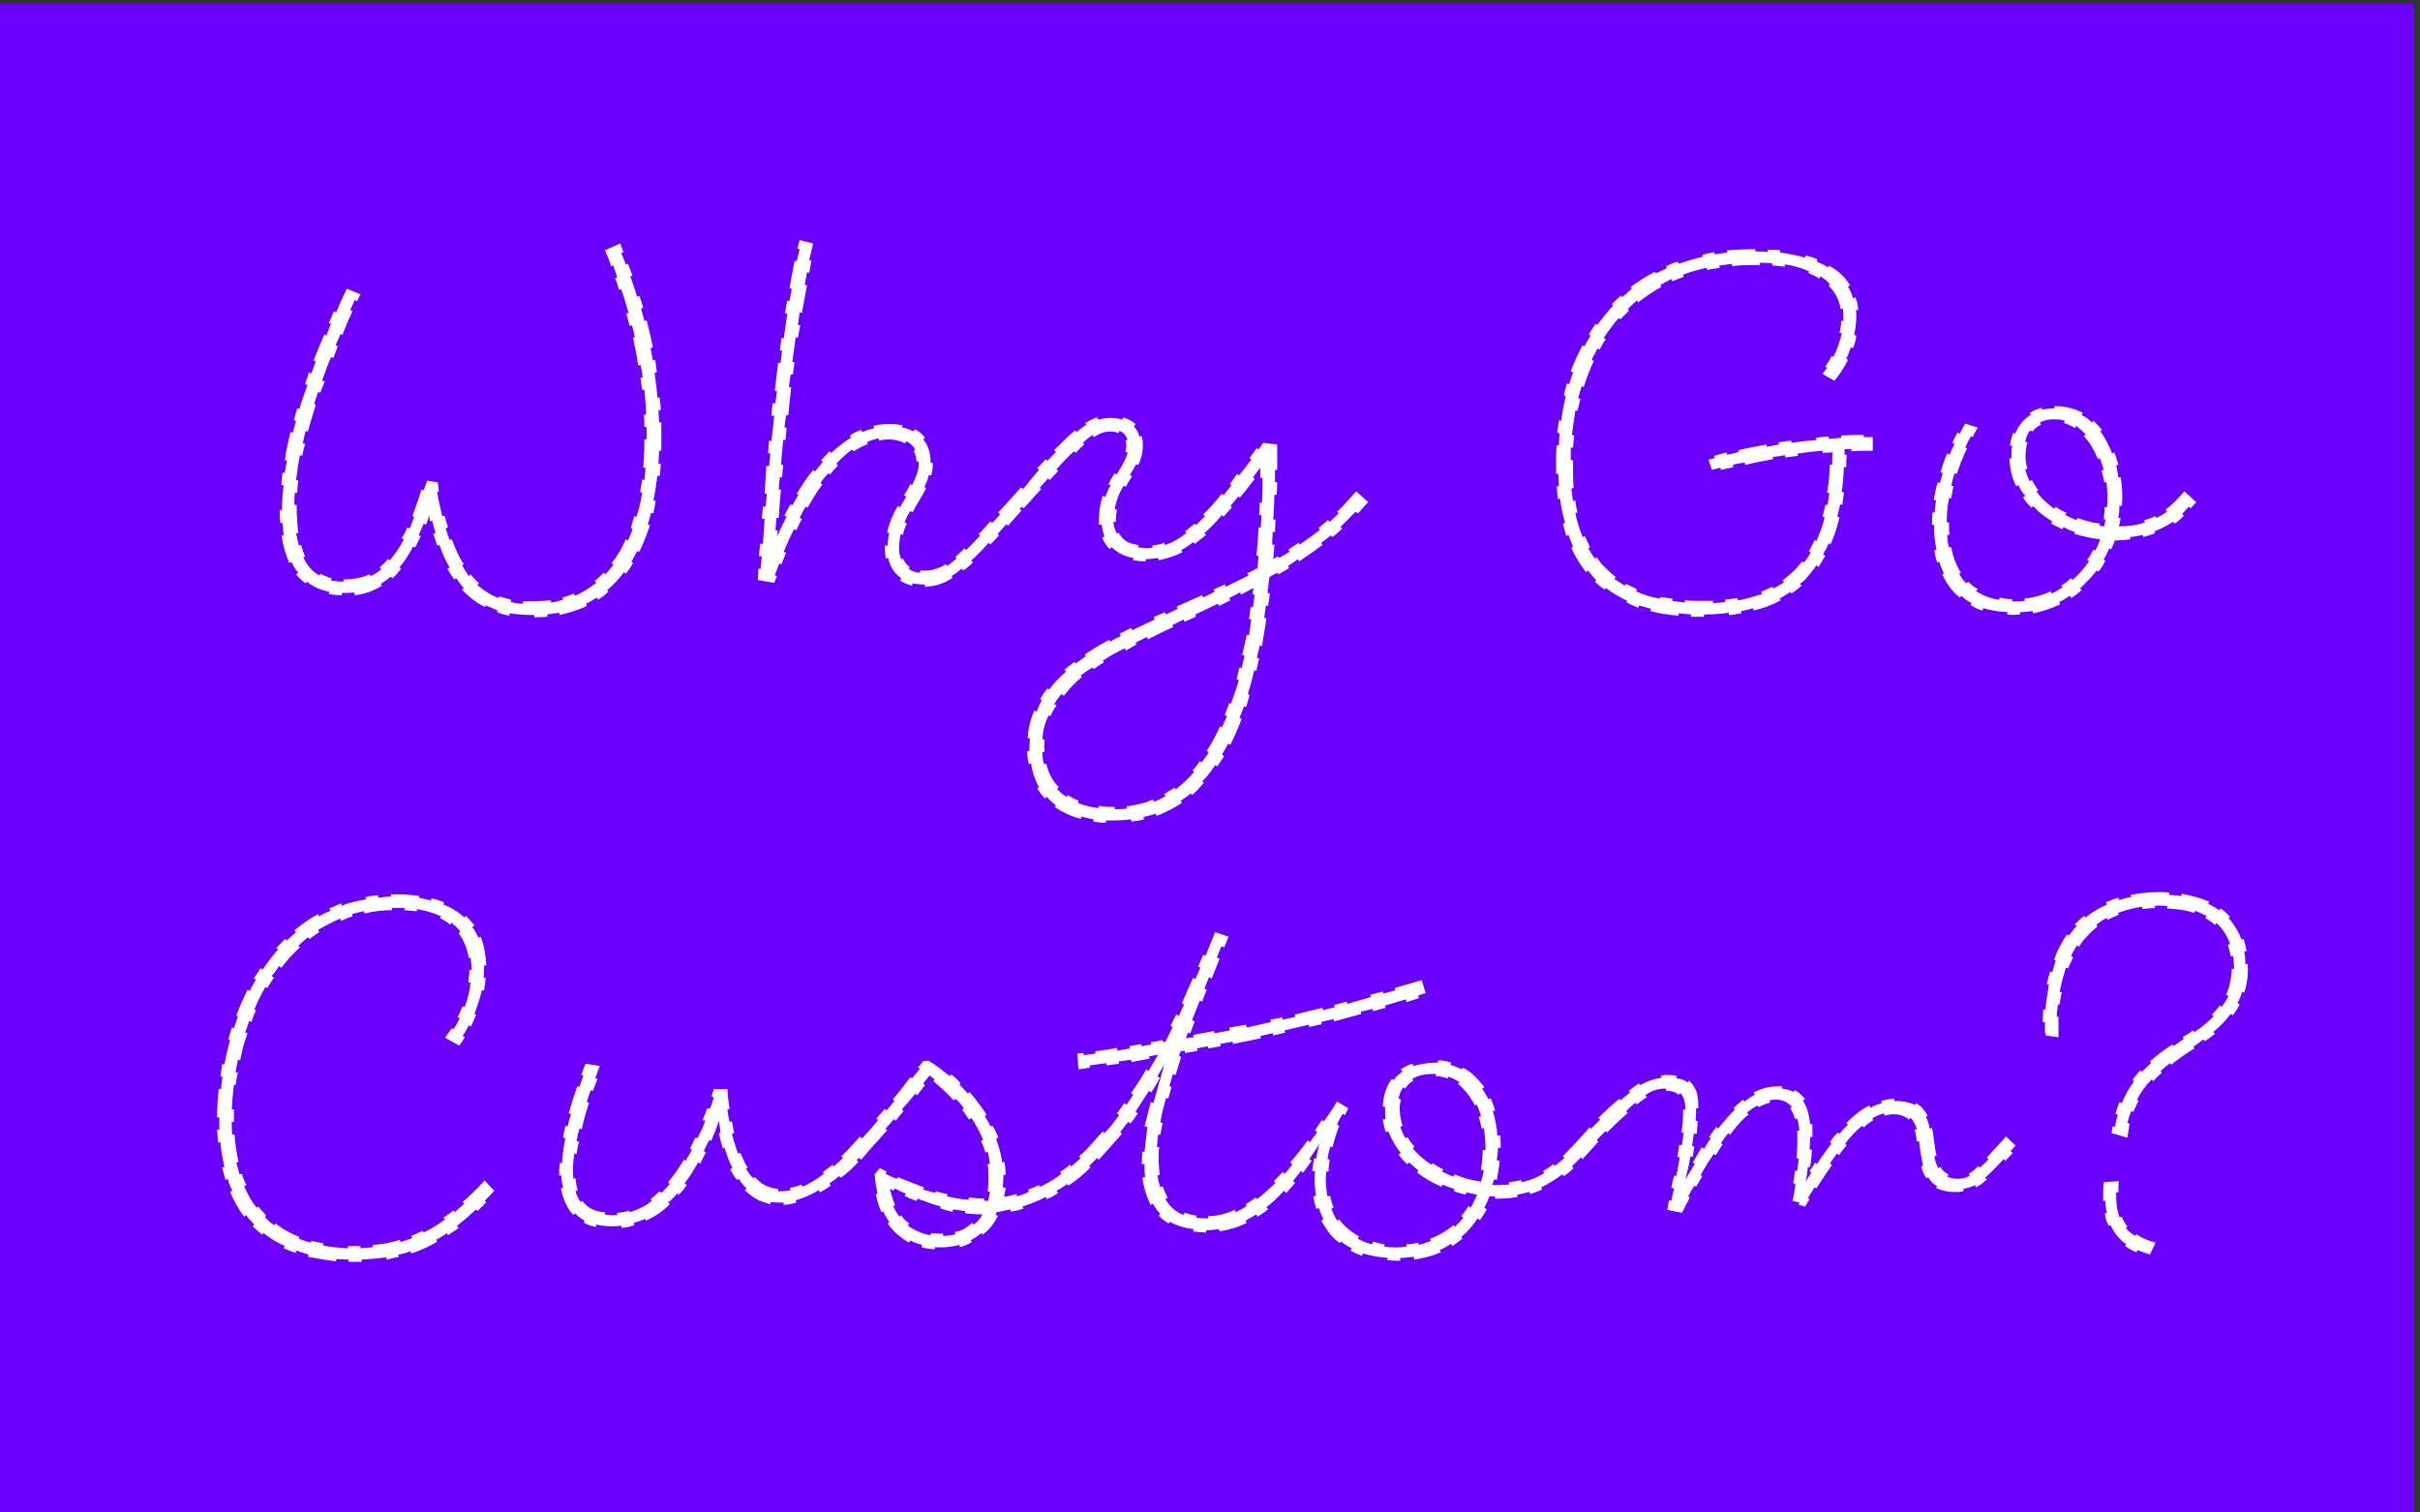 <?xml version="1.0" encoding="UTF-8" standalone="no"?>
<!-- Created with Inkscape (http://www.inkscape.org/) -->

<svg
   version="1.1"
   id="svg1"
   width="1600"
   height="1000"
   viewBox="0 0 1600 1000"
   sodipodi:docname="why.svg"
   inkscape:version="1.3.2 (091e20e, 2023-11-25)"
   xmlns:inkscape="http://www.inkscape.org/namespaces/inkscape"
   xmlns:sodipodi="http://sodipodi.sourceforge.net/DTD/sodipodi-0.dtd"
   xmlns="http://www.w3.org/2000/svg"
   xmlns:svg="http://www.w3.org/2000/svg">
  <rect x="0" y="0" width="1600" height="1000" fill="#333333" stroke="none"/>
  <defs
     id="defs1" />
  <sodipodi:namedview
     id="namedview1"
     pagecolor="#ffffff"
     bordercolor="#111111"
     borderopacity="1"
     inkscape:showpageshadow="0"
     inkscape:pageopacity="0"
     inkscape:pagecheckerboard="1"
     inkscape:deskcolor="#d1d1d1"
     inkscape:zoom="0.466875"
     inkscape:cx="800"
     inkscape:cy="500.13387"
     inkscape:window-width="1408"
     inkscape:window-height="1212"
     inkscape:window-x="0"
     inkscape:window-y="25"
     inkscape:window-maximized="0"
     inkscape:current-layer="g1">
    <inkscape:page
       x="0"
       y="0"
       inkscape:label="1"
       id="page1"
       width="1600"
       height="1000"
       margin="0"
       bleed="0" />
  </sodipodi:namedview>
  <g
     id="g1"
     inkscape:groupmode="layer"
     inkscape:label="1">
    <path
       id="path1"
       d="M 0,7500 V 0 H 12000 V 7500 H 0"
       style="fill:#6b00ff;fill-opacity:1;fill-rule:nonzero;stroke:none"
       transform="matrix(0.133,0,0,-0.133,0,1000)" />
    <path
       id="path2"
       d="m 211.395,-77.835 h 1.125 v -14.004 h -1.125 c 0,-1.957 -0.281,-4.195 -0.281,-6.164 h 1.125 c 0,-1.957 -0.281,-4.195 -0.562,-6.152 h -1.113 c -0.281,-4.207 -0.844,-8.402 -1.406,-12.316 l 1.125,-0.281 c -0.281,-2.52 -0.562,-4.488 -0.844,-6.164 l -1.125,0.281 c -0.27,-1.957 -0.832,-3.926 -1.113,-6.164 l 1.113,-0.281 c -0.832,-4.758 -1.957,-8.953 -3.07,-13.441 l -1.125,0.281 c -0.562,-1.957 -1.125,-4.195 -1.676,-6.152 l 1.113,-0.281 c -0.562,-1.957 -1.113,-3.926 -1.957,-5.883 l -1.125,0.281 c -1.113,-3.926 -2.238,-6.996 -3.352,-10.078 l 1.113,-0.281 c -0.832,-1.957 -1.395,-3.926 -2.238,-5.883 l -1.113,0.281 c -0.562,-1.676 -1.406,-3.645 -2.25,-5.602 l 1.125,-0.562 -1.676,-4.195 -7.57,3.363 c 1.125,2.238 2.25,5.039 3.082,7.84 l 1.125,-0.281 c 0.562,1.957 1.395,3.914 1.957,5.883 l -1.113,0.27 c 0.832,1.969 1.395,3.926 1.957,5.883 l 1.113,-0.281 c 1.406,3.926 2.52,7.84 3.645,11.766 l -1.125,0.281 c 0.562,1.957 1.125,4.195 1.688,6.152 l 1.113,-0.281 c 0.562,1.969 1.125,3.926 1.406,5.883 l -0.844,0.281 c 0.844,4.477 1.957,9.246 2.52,13.723 l 1.125,-0.281 c 0.562,1.957 0.832,4.195 1.113,6.164 l -1.113,0.281 c 0.281,1.957 0.562,3.914 0.832,5.871 h 1.125 c 0.281,4.207 0.844,8.402 0.844,12.328 h -1.125 c 0.281,2.238 0.281,4.195 0.281,6.152 h 1.125 v 6.164 h -1.125 c 0,5.039 -0.281,9.516 -0.562,14.004 h 1.125 c -0.281,2.238 -0.281,4.195 -0.562,6.152 l -1.125,-0.281 c -0.27,1.969 -0.551,4.207 -1.113,6.164 l 1.113,0.281 c -0.551,4.477 -1.676,8.402 -2.801,12.035 l -1.113,-0.281 c -0.562,1.969 -1.125,3.926 -1.676,5.883 l 0.832,0.281 c -0.562,2.238 -1.395,3.914 -2.238,5.883 l -1.113,-0.562 c -1.969,4.477 -4.207,8.402 -7.008,11.754 l 0.844,0.844 c -1.125,1.676 -2.52,3.082 -3.926,4.758 l -0.832,-0.832 c -1.406,1.395 -2.801,2.801 -4.488,4.195 l 0.844,0.844 c -3.363,2.52 -6.715,4.758 -10.641,6.434 l -0.562,-1.113 c -1.676,0.832 -3.633,1.395 -5.59,1.957 l 0.27,1.113 c -1.957,0.562 -3.914,1.125 -5.871,1.406 l -0.281,-1.125 c -2.801,0.281 -10.078,0.562 -13.723,0.562 v 1.125 c -1.957,0 -3.914,-0.281 -6.164,-0.844 l 0.281,-1.125 c -1.957,-0.551 -3.914,-1.113 -5.883,-1.676 l -0.27,0.844 c -3.926,-1.406 -7.289,-3.645 -10.641,-6.445 l 0.832,-0.832 c -1.395,-1.406 -3.352,-3.363 -4.195,-4.488 l -0.844,0.844 c -1.113,-1.676 -2.238,-3.363 -3.352,-5.32 l 0.832,-0.562 c -2.238,-3.352 -4.195,-7.559 -5.883,-12.316 l -1.113,0.281 c -0.562,-1.688 -1.406,-3.645 -1.957,-5.883 l 1.113,-0.281 c -0.562,-1.957 -1.113,-3.914 -1.676,-5.883 l -1.125,0.281 c -0.832,-3.633 -1.957,-7.84 -2.52,-12.035 l 0.844,-0.281 -0.562,-4.477 -5.32,-0.844 c -0.562,1.957 -0.832,2.801 -1.676,4.758 l -1.125,-0.281 c -1.395,4.77 -3.082,9.246 -4.477,13.16 l 0.844,0.281 c -0.562,1.957 -1.406,3.926 -2.238,5.883 l -1.125,-0.562 c -0.562,1.406 -1.676,3.645 -2.801,5.32 l 1.125,0.562 c -2.25,4.195 -4.488,7.559 -7.008,10.359 l -0.832,-0.562 c -0.281,0.281 -0.562,0.562 -0.844,0.844 -1.125,1.395 -2.238,2.238 -3.363,3.363 l 0.844,0.832 c -1.676,1.406 -3.363,2.52 -5.32,3.363 l -0.562,-0.844 c -4.195,1.969 -8.684,2.52 -12.879,2.52 v 1.125 c -2.238,0 -4.195,-0.281 -6.164,-0.562 l 0.281,-1.113 c -1.957,-0.562 -3.914,-1.406 -5.602,-2.25 l -0.551,0.844 c -1.969,-1.113 -3.926,-2.801 -5.602,-5.039 -0.844,-1.125 -1.688,-2.52 -2.238,-3.914 l 0.832,-0.562 c -0.832,-1.688 -1.395,-3.645 -1.957,-5.602 l -1.125,0.281 c -0.551,-1.957 -0.832,-3.926 -1.395,-6.164 h 1.125 c -0.562,-4.195 -0.844,-9.797 -0.844,-14.004 h -1.125 c 0,-1.957 0,-3.914 0.281,-6.152 l 1.125,0.281 c 0,-1.969 0.281,-4.207 0.562,-6.164 l -1.125,-0.281 c 0.562,-4.477 1.125,-8.684 1.957,-12.316 l 1.125,0.281 c 0.281,-1.957 0.844,-3.926 1.395,-5.883 l -1.113,-0.281 c 0.281,-1.957 0.832,-3.914 1.395,-6.164 l 1.125,0.281 c 0.832,-3.352 2.801,-9.797 3.914,-13.16 l -0.832,-0.551 c 0.551,-1.969 1.395,-4.207 1.957,-5.883 l 1.113,0.281 c 0.562,-1.688 1.406,-3.645 2.25,-5.602 l -1.406,-0.281 c 1.406,-3.914 2.801,-7.84 4.477,-11.754 l 1.125,0.551 c 0.562,-1.676 1.395,-3.633 2.238,-5.871 l -1.113,-0.562 c 0.832,-1.957 1.676,-3.645 2.52,-5.602 l 0.832,0.562 c 1.688,-4.207 2.801,-7.289 5.039,-11.766 l -1.113,-0.562 c 0.832,-1.957 1.395,-3.352 2.238,-5.039 l 1.113,0.562 1.688,-3.363 -6.727,-2.801 c -2.238,4.488 -3.914,8.402 -5.32,11.766 l -1.113,-0.562 c -0.844,1.957 -1.688,3.926 -2.52,5.883 l 1.113,0.281 c -0.832,1.957 -1.676,3.914 -2.238,5.883 l -1.113,-0.562 c -1.969,4.477 -3.645,8.672 -5.32,12.879 l 1.113,0.562 c -0.832,1.957 -1.395,3.914 -2.238,5.871 l -1.113,-0.551 c -0.562,1.957 -1.406,3.914 -1.969,5.871 l 1.125,0.562 c -1.125,3.082 -2.52,6.727 -3.926,11.766 l -1.113,-0.281 c -0.562,1.957 -1.125,3.914 -1.688,5.883 l 1.125,0.27 c -0.562,1.969 -1.125,3.926 -1.676,5.883 l -1.125,-0.281 c -1.113,4.758 -2.238,9.527 -2.801,14.004 h 1.125 c -0.562,2.238 -0.844,4.195 -1.125,6.164 h -1.113 c -0.281,1.957 -0.562,4.195 -0.562,6.152 h 1.113 c -0.551,4.207 -0.832,8.121 -0.832,12.047 0,0 0,0.281 0,0.281 h -1.125 c 0,2.238 0,4.477 0.281,6.434 h 1.125 c 0.27,1.957 0.27,4.195 0.551,6.164 h -1.113 c 0.832,5.32 2.238,9.797 3.914,13.711 l 1.125,-0.551 c 0.844,1.957 1.957,3.914 3.363,5.32 l -1.125,0.832 c 1.395,1.688 3.082,3.363 4.758,4.488 l 0.562,-0.844 c 3.082,2.52 6.996,4.195 11.203,5.039 l -0.281,1.125 c 1.957,0.27 4.195,0.551 6.434,0.551 v -1.113 c 0.562,0 4.488,0 6.164,-0.281 l 0.281,1.395 c 5.039,-0.551 9.516,-2.238 13.441,-4.758 l -0.562,-0.844 c 1.676,-1.113 3.363,-2.238 5.039,-3.633 l 0.844,0.844 c 0.562,-0.562 1.113,-1.125 1.676,-1.688 0.844,-1.113 1.676,-1.957 2.52,-3.082 l -0.844,-0.551 c 2.52,-3.082 4.77,-6.445 6.727,-10.359 l 1.113,0.27 c 0.844,-1.676 1.969,-3.633 2.801,-5.59 l -1.113,-0.281 c 0.832,-1.969 1.676,-3.645 2.52,-5.883 l 1.113,0.562 c 0.562,-1.125 1.125,-2.52 1.688,-4.758 0,1.395 0.281,2.238 0.281,3.07 l 1.113,-0.281 c 0.562,2.25 1.125,4.207 1.687,6.164 l -1.125,0.281 c 0.562,1.957 1.395,3.926 1.957,5.883 l 1.125,-0.281 c 1.395,4.195 3.082,7.84 5.039,11.203 l -1.125,0.551 c 1.125,1.969 2.238,3.645 3.363,5.32 l 1.125,-0.551 c 1.113,1.676 2.238,3.352 3.633,4.758 0,0 0,0 -0.832,0.832 3.352,3.645 7.277,6.727 11.473,8.684 l 0.281,-0.844 c 1.957,0.844 3.926,1.687 5.883,2.52 l -0.281,0.844 c 1.957,0.844 3.914,1.406 6.164,1.688 v -1.125 c 3.633,0.562 8.672,0.844 12.316,0.844 v 1.113 c 2.238,0 4.477,0 6.434,-0.281 V 3.365 c 1.969,-0.281 3.926,-0.562 5.883,-0.844 l 0.281,1.125 c 4.758,-1.125 9.516,-2.52 13.441,-4.488 l -0.281,-1.113 c 1.676,-0.844 3.645,-1.969 5.32,-3.082 l 0.562,1.113 c 1.676,-1.113 3.633,-2.52 5.039,-3.914 l -0.562,-0.844 c 3.082,-2.52 5.883,-5.602 8.402,-8.953 l 0.844,0.832 c 1.395,-1.676 2.52,-3.352 3.633,-5.32 l -0.844,-0.551 c 0.844,-1.688 1.969,-3.645 2.801,-5.32 l 1.125,0.281 c 1.957,-3.926 3.645,-8.402 5.32,-13.16 l -1.125,-0.281 c 0.562,-1.969 1.125,-3.926 1.688,-5.883 l 1.113,0.281 c 0.281,-1.957 0.844,-4.207 1.125,-6.164 l -1.125,-0.281 c 0.844,-3.914 1.406,-7.84 1.969,-12.316 l 1.113,0.281 c 0.281,-1.957 0.562,-4.477 0.562,-6.164 h -1.125 z m 178.919,28.84 3.926,-4.207 -5.039,-4.477 -3.082,3.363 c -2.52,2.801 -4.477,5.039 -6.445,6.996 l 0.844,1.125 c -1.395,1.676 -2.52,2.801 -3.914,4.195 l -0.844,-0.844 c -1.406,1.688 -4.207,4.77 -5.883,6.445 l 0.844,0.562 c -3.363,3.633 -4.488,4.758 -7.008,7.277 l -0.832,-0.844 c -1.688,1.688 -3.082,3.082 -4.488,4.207 l 0.562,0.832 c -1.676,1.406 -3.352,2.801 -4.758,3.645 l -0.562,-0.844 c -5.32,3.363 -9.797,3.363 -12.598,3.082 l -0.281,1.125 c -2.238,0 -4.195,-0.844 -5.602,-1.969 l 0.562,-0.832 c -1.676,-1.125 -2.52,-2.52 -3.363,-4.207 l -0.832,0.281 c -1.688,-3.363 -1.125,-8.672 -0.281,-12.316 l 1.113,0.281 c 0.281,-1.688 1.125,-3.926 1.969,-5.602 l -1.125,-0.562 c 0.844,-2.238 1.676,-3.914 2.801,-5.602 l 1.125,0.562 c 1.676,-3.363 5.59,-9.234 6.715,-12.035 l -0.844,-0.562 c 0.844,-1.676 1.688,-3.645 2.25,-5.883 l 1.113,0.281 c 0.562,-1.957 0.844,-3.914 0.844,-6.164 l -1.125,-0.281 c 0,-4.758 -1.113,-8.391 -3.633,-11.473 l 0.832,-0.844 c -0.832,-1.395 -3.082,-3.363 -5.039,-4.195 l -0.562,1.113 c -1.676,-0.832 -3.633,-1.676 -5.59,-1.957 v -1.113 c -3.082,-0.844 -10.922,-0.844 -14.285,0.27 l 0.281,1.125 c -2.238,0.562 -3.926,1.125 -5.883,1.957 l -0.562,-1.113 c -2.238,0.832 -3.914,1.676 -5.59,2.801 l 0.551,1.113 c -3.352,1.957 -6.434,4.477 -9.797,7.559 l -0.844,-0.832 c 0,0 -4.195,4.477 -4.195,4.477 l 0.844,0.844 c -1.406,1.676 -2.801,3.352 -3.926,4.758 l -0.844,-0.844 c -2.789,3.363 -5.59,7.559 -8.109,11.766 l 0.832,0.551 c -0.832,1.406 -1.957,3.363 -3.082,5.32 l -0.832,-0.551 c -1.125,1.676 -1.969,3.352 -3.082,5.59 l 1.113,0.562 c -1.676,3.082 -3.352,6.727 -4.758,9.797 l 0.281,-3.07 h -1.113 l 0.551,-6.164 h 1.125 c 0.281,-4.758 0.562,-8.965 1.125,-14.004 h -1.125 c 0,-1.113 0.281,-4.195 0.562,-6.152 h 1.113 c 0,-1.125 0.281,-4.207 0.562,-6.164 h -1.113 c 0.27,-3.363 0.551,-7.559 1.113,-12.316 h 1.125 l 0.551,-6.164 h -1.113 l 0.844,-6.164 h 1.113 c 0.281,-3.07 0.844,-9.234 1.406,-13.711 l -1.125,-0.281 c 0.281,-2.238 0.562,-4.207 0.844,-6.164 h 1.113 c 0.281,-1.957 0.562,-3.914 0.844,-6.152 h -1.125 c 0.562,-4.207 1.125,-8.121 1.688,-12.328 l 1.113,0.281 1.125,-6.164 -1.125,-0.27 c 0.281,-1.969 0.562,-3.926 0.844,-6.164 l 1.125,0.281 c 0.832,-4.477 1.676,-9.246 2.52,-13.723 l -1.125,-0.281 1.125,-6.152 1.113,0.27 1.125,-6.152 h -1.125 c 0.562,-2.801 1.406,-6.164 1.957,-8.402 l -6.715,-1.676 -1.125,4.195 1.125,0.281 -1.395,5.883 h -1.125 c -0.844,4.477 -1.676,8.672 -2.52,13.441 l 1.125,0.27 -1.125,6.164 -1.125,-0.281 -1.113,6.164 1.113,0.281 c -0.551,4.195 -1.113,8.121 -1.676,12.316 l -1.125,-0.281 c -0.27,2.238 -0.551,4.207 -0.832,6.164 l 1.113,0.281 c -0.281,1.957 -0.551,3.914 -0.832,6.152 l -1.125,-0.281 c -0.562,4.488 -1.113,9.246 -1.676,14.004 h 1.113 l -0.832,6.164 h -1.406 l -0.562,6.152 h 1.406 c -0.562,5.039 -0.844,8.121 -1.406,12.609 l -1.113,-0.281 -0.562,6.152 1.125,0.281 -0.562,6.164 h -1.406 l -0.832,13.723 h 1.113 c -0.281,2.238 -0.562,5.32 -0.562,6.434 h -1.395 l -0.562,5.883 1.406,0.281 c -0.281,3.914 -0.562,8.121 -0.844,12.316 h -1.395 l -0.562,6.164 h 1.395 l -0.562,6.152 h -1.113 l -0.281,5.602 8.121,1.406 1.395,-3.363 -1.113,-0.281 c 0.832,-2.238 1.395,-3.914 2.238,-5.883 l 1.113,0.281 c 0.562,-1.676 1.406,-3.633 2.25,-5.602 l -1.125,-0.551 c 1.676,-4.207 3.363,-7.84 5.039,-11.203 l 1.125,0.562 c 0.832,-1.688 1.676,-3.645 2.801,-5.602 l -1.125,-0.562 c 1.125,-2.238 1.957,-3.914 3.082,-5.602 l 0.844,0.562 c 2.52,-4.477 5.039,-8.402 7.277,-11.484 l -0.844,-0.832 c 1.125,-1.688 2.52,-3.363 3.926,-4.77 l 0.832,0.562 c 1.406,-1.676 2.52,-3.082 3.926,-4.477 l -0.844,-0.844 c 3.363,-3.633 6.164,-5.871 7.84,-6.996 l 0.844,0.844 c 3.082,-1.969 5.039,-2.801 6.996,-3.645 l -0.562,-0.844 c 1.688,-0.832 3.363,-1.395 5.883,-1.957 l 0.281,1.125 c 4.477,-1.125 9.234,-0.562 12.879,1.395 l 0.562,-1.113 c 1.676,0.832 3.363,2.238 4.477,4.195 l -0.844,0.562 c 0.844,1.676 1.406,3.352 1.406,5.32 h 1.113 c 0.281,3.633 -1.113,7.559 -3.352,11.754 l -0.844,-0.562 c -0.844,1.969 -1.957,3.926 -3.082,5.602 l 1.125,0.562 -3.082,5.32 -1.125,-0.562 c -1.957,3.082 -4.477,8.684 -5.32,13.16 l 1.125,0.281 c -0.562,1.957 -0.844,3.926 -0.844,6.164 h -1.395 c 0,1.957 0,4.195 0.562,6.434 l 1.113,-0.281 c 0.844,4.488 3.363,7.84 6.445,10.09 l -0.562,1.113 c 1.676,1.125 3.645,1.957 5.883,2.52 l 0.281,-1.113 c 1.395,0.27 4.195,0.551 6.152,0.551 v 1.125 c 5.039,-0.281 9.246,-1.406 13.723,-4.477 l -0.562,-0.844 c 1.957,-1.125 3.363,-2.238 5.039,-3.645 l 0.844,0.844 c 1.676,-1.125 3.082,-2.238 4.758,-3.914 l -0.844,-0.844 c 2.531,-2.52 5.602,-5.32 8.684,-8.965 l 0.844,0.844 c 1.395,-1.395 2.801,-2.801 4.195,-4.477 l -0.562,-0.844 c 1.125,-1.125 2.531,-2.801 4.207,-4.758 l 0.844,0.844 6.715,-7.57 z m 77.279,139.16 -0.551,-0.844 -5.039,3.082 0.551,1.113 c -1.957,1.125 -3.633,1.969 -5.59,2.801 l -0.562,-1.113 c -3.926,1.676 -8.402,2.801 -13.16,3.352 l 0.281,1.125 c -2.238,0.281 -4.207,0.281 -6.164,0.281 v -1.125 c -2.238,0 -5.32,0 -7.84,-0.562 l -0.281,1.125 c -2.52,-0.281 -6.715,-1.125 -10.078,-2.52 l 0.281,-1.125 c -1.957,-0.832 -3.645,-1.676 -5.32,-2.801 l -0.562,0.844 c -1.676,-0.844 -3.633,-2.52 -4.758,-3.914 l 0.844,-0.844 c -3.082,-3.082 -5.039,-6.996 -6.164,-11.484 h -1.125 c -0.551,-1.676 -0.832,-3.914 -0.832,-5.871 l 1.113,-0.281 c -0.281,-2.238 -0.281,-3.645 0,-5.883 l -1.113,-0.281 c 0.281,-4.195 1.113,-7.84 3.082,-11.754 l 0.832,0.27 c 0.844,-1.676 1.957,-3.633 3.082,-5.32 l -1.125,-0.551 c 1.125,-1.969 2.531,-3.926 3.645,-5.039 l 1.125,0.832 c 2.52,-3.082 5.039,-6.152 8.953,-9.234 l -0.562,-0.844 c 1.125,-0.844 3.363,-2.52 5.883,-3.914 l 0.562,0.832 c 1.395,-1.113 3.082,-2.238 5.039,-3.352 l -0.562,-0.844 c 3.363,-2.238 6.727,-4.195 10.922,-6.164 l 0.562,1.125 5.32,-3.082 -0.562,-0.844 5.602,-2.801 0.562,1.125 c 4.477,-2.238 8.953,-4.477 12.598,-6.164 l -0.562,-0.832 5.602,-2.801 c 0,0 0,0 0.562,1.113 l 5.602,-2.52 -0.281,-1.113 11.191,-5.32 0.562,1.113 5.602,-2.801 -0.562,-1.113 5.32,-2.801 0.562,1.113 6.164,-3.352 -0.562,3.082 1.113,0.27 c -0.27,1.969 -0.551,4.207 -0.832,6.164 h -1.125 c -0.281,2.238 -0.562,3.926 -0.832,5.883 l 1.113,0.281 -1.113,7.84 -1.125,-0.281 -2.238,10.078 1.113,0.281 -1.395,6.164 -1.125,-0.281 -1.395,5.871 1.113,0.281 c -1.113,4.207 -2.52,8.121 -3.914,11.766 l -0.844,-0.281 c -0.551,1.676 -1.395,3.914 -2.238,5.883 l 1.125,0.551 c -0.844,1.969 -1.688,3.926 -2.52,5.602 l -0.844,-0.551 c -1.395,3.07 -4.477,8.953 -6.715,12.316 l 1.113,0.562 c -1.113,1.676 -2.238,3.352 -3.633,5.039 l -0.844,-0.562 c -1.125,1.676 -2.52,3.363 -3.645,4.758 l 0.844,0.562 c -3.082,3.363 -5.883,6.164 -9.246,8.684 z m 95.484,-142.523 -5.883,-5.32 -3.082,3.363 c -2.238,2.52 -3.914,4.477 -6.434,6.715 l 0.844,0.844 -4.488,4.195 -0.832,-0.832 c -1.406,1.113 -3.082,2.52 -4.77,3.914 l 0.844,0.844 c -3.363,2.52 -6.715,5.039 -10.078,7.277 l -0.562,-0.844 c -1.676,1.125 -3.363,2.238 -5.039,3.363 l 0.562,1.125 c -1.688,1.113 -3.363,1.957 -5.32,3.07 l -0.562,-0.832 -2.238,1.395 0.562,-6.996 -1.125,-0.281 0.281,-6.164 h 1.125 l 0.281,-6.152 h -1.125 c 0.281,-3.926 0.562,-9.527 0.562,-12.328 h 1.113 l 0.281,-6.152 h -1.113 v -6.164 h 1.113 c 0,-4.195 0,-8.684 0,-12.598 l -6.996,-0.844 -2.238,3.363 -0.844,-0.844 -3.645,5.039 0.844,0.844 c -2.238,3.082 -3.633,4.758 -6.164,7.84 l -0.832,-0.844 -3.645,5.039 0.844,0.562 -3.926,5.039 -0.832,-0.832 c -3.363,4.195 -6.445,7.559 -9.246,10.359 l 0.844,0.832 -4.477,4.488 -0.562,-0.844 -4.758,3.914 0.551,0.844 c -3.633,2.801 -6.996,4.758 -10.629,5.883 l -0.281,-1.125 c -1.969,0.844 -3.926,1.125 -5.883,1.406 v 1.113 c -1.957,0.281 -4.758,0.281 -6.996,-0.281 v -1.113 c -5.051,-0.562 -7.84,-2.52 -9.809,-6.164 l -0.832,0.562 c -0.844,-1.676 -1.688,-3.645 -1.688,-5.883 h 1.125 c 0,-1.957 0.281,-4.477 0.562,-6.152 h -1.125 c 0.844,-4.77 2.52,-8.684 4.477,-11.766 l 1.125,0.562 c 0.562,-1.406 1.395,-2.801 2.238,-3.926 0.281,-0.551 0.562,-0.832 0.844,-1.395 l -1.125,-0.562 c 1.125,-1.676 2.238,-3.633 3.082,-5.32 l 1.125,0.281 c 2.238,-4.195 2.789,-10.078 1.676,-14.273 l -1.125,0.27 c -0.551,-1.676 -1.113,-3.352 -2.801,-5.039 l 0.844,-1.113 c -1.676,-1.688 -3.645,-2.52 -6.164,-3.363 l -0.27,1.125 c -1.688,-0.562 -3.645,-0.844 -6.164,-0.844 -1.957,0 -3.926,0.281 -5.883,0.844 l -0.562,-1.125 c -1.676,0.562 -3.633,1.406 -5.871,2.801 l 0.551,0.844 c -1.395,0.832 -3.352,2.238 -4.758,3.633 l -0.832,-0.832 c -3.082,2.52 -6.164,5.59 -10.371,9.797 l 0.844,0.844 c -1.113,1.113 -2.52,2.789 -4.195,4.477 l -0.844,-0.844 -4.195,4.477 0.832,0.844 c -2.238,2.52 -5.039,5.883 -7.84,9.516 l -1.113,-0.832 -1.688,1.957 -2.801,3.082 5.883,5.32 2.801,-3.082 c 1.957,-2.238 3.926,-4.477 5.883,-6.445 l -0.844,-0.551 4.207,-4.758 0.832,0.832 4.207,-4.477 -0.844,-0.844 c 3.363,-3.914 6.164,-6.715 8.684,-8.953 l 0.832,0.832 c 1.406,-1.676 3.082,-3.082 4.207,-4.195 l -0.562,-0.844 c 1.676,-1.676 3.082,-2.801 4.758,-3.914 l 0.562,1.113 c 3.082,-1.957 5.32,-2.801 8.121,-2.801 1.676,0 3.082,0.281 4.195,0.844 l 0.281,-1.125 c 2.52,0.562 3.645,2.801 4.207,4.488 l -1.125,0.281 c 0.844,1.676 0.281,4.477 0,5.602 l 1.125,0.27 c -0.844,3.363 -2.801,6.727 -5.051,10.359 -0.27,0.281 -0.27,0.562 -0.551,0.562 l -0.844,-0.562 c -1.125,1.688 -2.238,3.645 -3.082,5.602 l 1.125,0.281 c -1.125,1.957 -1.957,3.926 -2.801,5.883 l -1.125,-0.562 c -1.113,3.082 -1.957,7.277 -1.957,14.285 h 1.395 c 0.281,2.238 0.844,4.195 1.406,5.871 l -1.125,0.562 c 0.844,2.238 2.25,4.207 3.645,5.602 l 1.125,-0.844 c 2.789,2.801 6.152,4.488 10.629,5.32 v 1.125 c 1.688,0.281 3.926,0.562 6.164,0.562 v -1.125 c 2.238,0 4.207,-0.281 6.164,-0.562 l 0.281,1.125 c 4.477,-0.844 8.953,-2.52 11.754,-3.926 l -0.562,-1.113 c 2.52,-1.406 4.207,-2.52 5.883,-3.926 l 0.844,0.844 5.602,-4.477 -0.844,-0.844 c 2.801,-2.52 5.602,-5.32 8.684,-8.953 l 0.832,0.832 4.207,-4.758 -0.844,-0.562 3.926,-4.758 0.832,0.562 c 2.801,-3.363 4.488,-5.602 7.277,-9.246 l -0.832,-0.832 3.633,-4.758 v 5.039 h 1.125 c 0,2.801 0,8.121 -0.281,12.316 h -1.113 l -0.281,6.164 h 1.113 l -0.281,6.152 h -1.113 c -0.281,4.758 -0.562,9.527 -1.125,14.004 h 1.125 l -0.562,6.152 c -1.676,0.844 -3.645,1.969 -5.039,2.531 l 0.562,1.113 c -3.645,1.957 -7.559,3.645 -11.203,5.602 l -0.562,-1.125 -5.602,2.52 0.562,1.125 -5.602,2.801 -0.562,-1.125 c 0,0 -12.598,5.602 -12.598,5.602 l 0.562,1.125 -5.883,2.801 -0.551,-1.125 -5.602,2.52 0.551,1.125 c -3.633,1.676 -7.559,3.633 -11.191,5.32 l -0.562,-1.125 -5.602,2.801 0.562,1.125 c -1.688,0.832 -3.645,1.957 -5.32,2.801 l -0.562,-0.844 c -4.477,2.52 -8.402,4.758 -12.035,7.277 l 0.551,0.844 c -1.676,1.113 -3.633,2.52 -5.039,3.633 l -0.551,-0.832 c -1.969,1.395 -3.363,2.52 -5.039,3.914 l 0.832,0.844 c -3.082,2.801 -6.152,5.883 -8.402,8.953 l -0.832,-0.551 c -1.406,1.676 -2.52,3.352 -3.645,5.32 l 0.844,0.551 c -0.844,1.406 -1.957,3.926 -2.52,5.602 l -1.125,-0.551 c -1.957,4.195 -3.082,8.672 -3.352,13.711 l 1.113,0.281 c -0.281,2.801 -0.281,5.602 -0.281,6.164 h -1.113 c 0,1.957 0.281,4.477 0.832,6.434 l 1.125,-0.281 c 0.562,4.488 1.957,8.121 3.914,11.766 l -0.832,0.562 c 1.113,1.957 2.238,3.633 3.914,5.039 l 0.844,-0.844 c 1.113,1.406 2.52,2.801 4.477,4.207 l -0.562,0.832 c 3.645,2.52 8.121,4.758 12.879,5.883 l 0.281,-1.125 c 1.969,0.562 4.207,1.125 6.164,1.406 l -0.281,1.113 c 1.957,0.281 3.926,0.562 6.164,0.562 l 0.281,-1.113 c 3.07,0 7.84,0 12.316,-0.562 l 0.281,1.113 c 2.238,-0.27 4.195,-0.551 6.152,-1.113 l -0.27,-1.125 c 2.238,-0.551 4.195,-1.113 6.152,-1.676 l 0.281,1.125 c 4.477,-1.688 8.684,-3.926 12.598,-6.445 l -0.551,-1.125 c 1.676,-1.113 3.352,-2.238 5.039,-3.633 l 0.551,0.832 c 1.688,-1.395 3.645,-3.352 5.883,-6.152 l -0.844,-0.562 c 1.406,-1.395 4.207,-4.477 6.445,-8.121 l 1.125,0.562 c 1.113,-1.676 2.238,-3.363 3.352,-5.039 l -1.113,-0.844 c 1.113,-1.676 1.957,-3.082 3.082,-5.32 l 1.113,0.562 c 1.957,-3.926 3.926,-8.402 5.602,-12.879 l -1.125,-0.562 c 0.844,-1.676 1.406,-3.363 2.25,-5.602 l 1.113,0.281 c 0.562,-1.957 1.125,-3.914 1.676,-5.883 l -0.832,-0.551 c 1.113,-3.645 2.238,-7.559 3.082,-11.766 l 1.113,0.281 1.406,-6.164 -1.125,-0.281 1.406,-6.152 1.113,0.281 2.238,-13.723 -1.113,-0.281 0.832,-6.164 1.125,0.281 0.844,-6.152 -1.125,-0.281 c 0.281,-2.52 0.562,-5.32 0.844,-7.84 1.113,-0.844 2.52,-1.406 3.914,-2.238 l 0.562,0.832 c 1.676,-0.832 3.363,-1.957 5.32,-3.082 l -0.562,-1.113 c 1.406,-0.844 3.082,-1.957 5.039,-3.363 l 0.562,1.125 c 4.195,-2.801 8.121,-5.602 11.484,-8.121 l -0.562,-1.125 c 1.676,-1.113 3.363,-2.52 4.758,-3.633 l 0.844,0.832 c 1.676,-1.395 3.082,-2.52 4.758,-4.195 l -0.844,-0.844 7.559,-7.559 1.125,0.844 z m 250.315,-25.477 v -6.727 h -4.477 v -1.113 c -4.477,0 -6.434,0 -11.203,0.281 v 1.113 c -1.957,0.281 -4.195,0.281 -6.152,0.562 v -1.125 c -2.238,0 -4.207,0.281 -6.164,0.562 v 1.125 c -4.195,0.281 -8.121,0.832 -12.316,1.395 l -0.281,-1.113 c -1.957,0.281 -3.926,0.551 -6.164,0.832 l 0.281,1.125 c -1.957,0.281 -4.195,0.844 -6.164,1.113 v -1.113 c -4.758,0.844 -9.234,1.676 -13.992,2.801 l 0.281,0.844 c -1.969,0.551 -3.926,1.113 -5.883,1.395 l -0.281,-1.125 c -2.238,0.562 -4.195,1.125 -6.164,1.688 l 0.281,1.113 c -1.113,0.281 -1.957,0.562 -3.082,0.844 l 1.688,5.039 c 1.113,-0.281 3.082,-0.844 4.195,-1.113 l 0.281,1.113 c 1.957,-0.562 4.207,-0.844 6.164,-1.395 l -0.281,-1.125 c 1.957,-0.562 3.633,-0.844 5.883,-1.125 l 0.281,1.125 c 4.758,-1.125 9.234,-1.957 13.711,-2.801 v -1.113 c 1.969,-0.281 3.926,-0.562 6.164,-0.844 v 1.113 c 2.238,-0.27 4.195,-0.551 6.164,-0.832 v -1.125 c 3.914,-0.562 8.109,-1.113 12.316,-1.395 v 1.113 c 1.395,0 3.082,-0.281 4.477,-0.281 h 0.562 c -0.281,1.969 -0.281,4.207 -0.281,6.164 h -1.125 c -0.27,4.758 -0.551,9.516 -1.395,13.723 l 1.125,0.281 c -0.281,1.957 -0.562,3.914 -0.844,5.871 h -1.125 c -0.551,1.969 -0.832,3.926 -1.395,5.883 l 1.113,0.281 c -1.113,4.207 -2.52,8.121 -4.195,11.766 l -0.844,-0.562 c -0.832,1.957 -1.957,3.914 -2.801,5.602 l 0.844,0.551 c -0.844,1.688 -1.957,3.363 -3.363,5.051 l -0.832,-0.562 c -0.844,1.113 -1.969,2.238 -2.801,3.352 -2.238,2.25 -4.477,4.207 -7.008,6.164 l 0.844,0.844 c -1.676,1.113 -3.633,2.238 -5.32,3.082 l -0.562,-0.844 c -1.676,0.844 -3.633,1.676 -5.59,2.52 l 0.551,1.125 c -0.832,0.27 -1.676,0.551 -2.238,0.551 -3.082,1.125 -6.434,1.969 -9.797,2.52 l -0.281,-1.113 c -1.957,0.281 -3.914,0.562 -6.164,0.832 l 0.281,1.125 c -1.957,0.281 -4.195,0.281 -6.152,0.562 v -1.125 c -1.688,0 -3.363,0 -5.039,0 -3.082,0 -6.164,0 -8.965,-0.281 v 1.125 c -2.238,-0.281 -4.195,-0.562 -6.164,-0.844 v -1.113 c -1.957,-0.281 -3.914,-0.562 -5.871,-0.844 l -0.281,0.844 c -3.363,-0.562 -6.445,-1.406 -9.246,-2.52 -0.832,-0.281 -1.676,-0.844 -2.52,-1.125 l 0.281,-1.113 c -1.676,-0.844 -3.645,-1.688 -5.32,-2.531 l -0.562,0.844 c -1.957,-1.113 -3.633,-2.238 -5.32,-3.363 l 0.844,-0.832 c -2.52,-1.957 -4.758,-4.207 -6.996,-6.445 -0.844,-1.113 -1.688,-2.238 -2.52,-3.352 l -0.844,0.551 c -1.395,-1.676 -2.238,-3.352 -3.363,-5.039 l 0.844,-0.562 c -0.844,-1.957 -1.676,-3.633 -2.52,-5.59 l -1.125,0.551 c -1.395,-3.633 -2.801,-7.559 -3.633,-12.035 h 1.113 c -0.551,-1.957 -0.832,-4.195 -1.113,-6.164 l -1.125,0.281 c -0.281,-2.238 -0.562,-4.195 -0.844,-6.152 l 1.125,-0.281 c -0.281,-3.645 -0.281,-7.84 -0.281,-12.047 0,-0.562 0,-1.113 0,-1.676 h -1.113 c 0,-2.238 0,-4.195 0,-6.445 l 1.113,0.281 c 0.281,-2.238 0.281,-4.195 0.562,-6.152 l -1.125,-0.281 c 0.562,-4.207 1.125,-8.121 1.688,-12.047 h 1.113 c 0.562,-1.957 0.844,-3.914 1.406,-5.871 l -1.125,-0.281 c 0.562,-1.969 1.125,-3.926 1.688,-5.602 0,-0.281 0,-0.281 0,-0.281 l 1.113,0.281 c 1.406,-4.477 3.082,-8.965 5.039,-12.879 l -1.113,-0.562 c 0.832,-1.957 1.957,-3.645 2.801,-5.602 l 1.113,0.562 c 0.844,-1.676 1.957,-3.645 3.082,-5.32 l -1.125,-0.562 c 1.969,-2.52 3.645,-5.039 5.602,-7.559 0.562,-0.844 1.406,-1.395 1.957,-2.238 l 0.844,0.562 c 1.406,-1.406 2.801,-2.801 4.207,-4.207 l -0.562,-0.832 c 1.395,-1.406 2.801,-2.801 4.477,-4.207 l 0.844,0.844 c 3.352,-2.801 7.277,-5.32 11.191,-7.559 l -0.27,-1.125 c 1.676,-0.832 3.633,-1.957 5.32,-2.801 l 0.551,1.125 c 1.688,-0.844 3.926,-1.688 5.602,-2.238 l -0.281,-1.125 c 3.645,-1.395 7.84,-2.52 11.766,-3.363 l 0.281,1.125 c 1.957,-0.562 3.914,-0.844 6.152,-1.125 l -0.281,-1.113 c 1.969,-0.281 3.926,-0.562 6.164,-0.844 l 0.281,1.125 c 3.645,-0.562 9.797,-0.562 13.723,-0.562 v -1.125 c 2.238,0 4.195,0 6.152,0.281 v 1.125 c 1.969,0 4.207,0.281 6.164,0.562 v -1.125 c 4.758,0.562 8.684,1.957 12.035,3.363 l -0.27,0.832 c 1.957,0.844 3.633,1.688 5.32,2.801 l 0.551,-1.113 c 1.969,1.113 3.645,2.52 4.758,3.914 l -0.551,0.844 c 3.082,3.082 5.32,6.996 5.871,11.484 l 1.125,-0.281 c 0.281,1.395 0.281,4.758 0.281,6.152 h -1.125 c 0,1.969 -0.281,3.926 -0.832,5.883 l 1.113,0.281 c -0.832,3.645 -1.957,7.559 -4.195,11.766 l -0.844,-0.562 c -0.844,1.957 -1.957,3.633 -3.082,5.32 l 0.844,0.551 -2.238,3.082 5.883,3.363 c 2.238,-2.52 5.32,-7.277 6.715,-10.359 l -0.844,-0.562 c 0.844,-1.676 1.688,-3.914 2.25,-5.602 l 1.113,0.281 c 0.844,-1.957 1.406,-4.195 1.676,-6.152 l -1.113,-0.281 c 0.844,-4.207 1.395,-8.402 0.844,-12.328 h 1.113 c 0,-2.52 -0.562,-4.758 -1.395,-6.434 l -1.125,0.562 c -0.562,-2.25 -1.395,-3.926 -2.52,-5.883 l 1.125,-0.562 c -3.082,-4.758 -6.164,-7.277 -10.359,-9.797 l -0.562,0.844 c -1.957,-1.125 -3.645,-1.969 -5.602,-2.801 l 0.281,-1.125 c -1.688,-0.844 -3.645,-1.395 -5.883,-1.957 l -0.281,1.113 c -3.633,-1.113 -7.84,-1.957 -12.316,-2.52 v -1.113 c -1.957,-0.281 -4.207,-0.281 -6.164,-0.281 v 1.113 c -1.957,-0.27 -3.914,-0.27 -6.152,-0.27 v -1.125 c -5.039,0 -9.809,0.281 -14.004,0.562 v 1.113 c -1.957,0.281 -3.926,0.562 -6.164,0.844 l -0.281,-1.125 c -2.238,0.562 -3.914,0.844 -5.871,1.406 l 0.281,0.844 c -4.207,1.113 -8.121,2.238 -12.047,3.633 l -0.281,-1.113 c -2.238,0.551 -4.195,1.395 -5.871,2.238 l 0.27,1.113 c -1.113,0.562 -5.59,2.52 -5.59,2.52 l -0.281,-0.832 c -4.207,2.238 -8.402,4.758 -12.047,7.559 l 0.562,0.832 c -1.395,1.406 -3.082,2.801 -4.758,4.207 l -0.562,-0.844 c -1.676,1.406 -3.082,2.801 -4.477,4.207 l 0.562,0.832 c -1.406,1.406 -2.52,3.082 -3.926,4.488 -1.395,1.676 -2.52,3.352 -3.914,5.039 l -0.844,-0.562 c -1.125,1.676 -2.238,3.363 -3.363,5.32 l 0.844,0.562 c -1.125,1.676 -1.957,3.352 -3.082,5.32 l -0.844,-0.562 c -2.238,4.195 -4.195,8.402 -5.871,12.879 l 1.113,0.562 c -0.562,1.676 -1.113,3.352 -1.676,5.039 0,0.281 0,0.551 -0.281,0.832 l -1.125,-0.281 c -0.551,1.969 -1.113,3.926 -1.395,5.883 l 0.844,0.281 c -0.844,3.926 -1.688,8.121 -2.25,12.316 l -1.113,-0.27 c -0.281,1.957 -0.562,4.195 -0.844,6.152 l 1.125,0.281 c 0,1.957 -0.281,3.926 -0.281,6.164 l -1.125,-0.281 c -0.281,3.082 -0.281,6.152 -0.281,9.234 0,1.688 0,3.363 0,5.039 h 1.125 c 0,1.969 0.281,4.207 0.281,6.164 h -1.125 c 0.281,2.238 0.281,4.195 0.562,6.164 h 1.125 c 0.551,4.195 1.395,8.391 2.52,12.035 l -1.125,0.281 c 0.562,2.238 1.125,4.195 1.676,6.164 l 1.125,-0.562 c 0.844,2.238 1.395,3.914 2.238,5.883 l -0.844,0.551 c 1.969,4.488 4.488,8.402 7.289,12.047 l 1.113,-0.844 c 1.125,1.676 2.52,3.363 3.926,4.758 l -0.562,0.844 c 1.395,1.395 3.082,2.801 4.758,3.914 l 0.562,-0.832 c 3.363,2.52 6.715,4.477 10.641,6.434 l -0.281,0.844 c 1.676,0.844 3.645,1.676 5.883,2.52 l 0.281,-1.125 c 1.957,0.562 3.914,1.125 5.871,1.687 l -0.27,1.113 c 4.477,1.125 8.953,1.969 13.992,2.25 v -1.125 c 1.957,0.281 4.207,0.281 6.164,0.562 v 1.113 c 1.676,0 3.633,0 5.32,0 0.281,0 0.562,0 1.113,0 V 3.365 c 4.207,0 8.402,-0.281 12.328,-0.844 v 1.125 c 2.238,0 4.195,-0.562 6.152,-0.844 v -1.125 c 1.969,-0.281 3.926,-0.832 5.883,-1.395 l 0.281,1.113 c 5.039,-1.113 9.234,-2.789 13.441,-5.039 l -0.562,-0.832 c 1.957,-1.125 3.645,-2.238 5.32,-3.363 l 0.562,0.844 c 1.676,-1.125 3.352,-2.52 5.039,-3.926 l -0.844,-0.844 c 1.125,-0.832 2.52,-1.957 3.363,-3.07 1.676,-1.969 3.363,-3.926 4.758,-6.164 l 1.125,0.844 c 1.113,-1.969 2.238,-3.645 3.352,-5.602 l -1.113,-0.562 c 0.832,-1.676 1.957,-3.645 2.801,-5.602 l 0.832,0.562 c 1.969,-4.195 3.363,-8.684 4.488,-13.441 l -1.125,-0.281 c 0.562,-1.957 0.844,-3.914 1.406,-6.152 l 1.113,0.27 c 0.281,-1.957 0.562,-4.195 0.844,-6.152 l -1.125,-0.281 c 0.562,-3.926 0.844,-7.84 1.125,-12.316 h 1.113 c 0,-1.969 0,-3.926 0.281,-6.164 h -1.113 c 0,-0.844 0,-1.676 0,-2.801 1.113,0 2.238,0 3.352,0 v 1.125 c 3.082,-0.281 6.164,-0.281 10.641,-0.281 z m 101.634,33.316 -0.562,1.125 c -1.957,-0.844 -3.914,-1.688 -5.602,-2.52 l 0.562,-1.125 c -1.957,-0.844 -3.914,-1.957 -5.32,-3.082 l -0.562,1.125 c -3.633,-2.52 -6.715,-5.32 -8.953,-8.684 l 0.844,-0.562 c -1.125,-1.676 -2.25,-3.352 -3.082,-5.039 l -1.125,0.562 c -0.844,-1.676 -1.676,-3.926 -2.238,-5.883 l 1.125,-0.281 c -1.406,-3.914 -1.125,-9.516 0,-13.16 l -1.125,-0.281 c 0.562,-2.238 1.125,-4.195 2.52,-5.59 l 1.125,0.551 c 0.832,-1.395 2.801,-2.801 4.195,-3.352 l -0.562,-1.125 c 3.645,-1.957 8.965,-1.957 12.328,-0.844 l -0.281,1.125 c 1.676,0.562 3.633,1.395 5.32,2.52 l 0.551,-1.125 c 1.688,1.125 3.082,2.52 4.77,4.207 l -0.844,0.844 c 3.363,3.914 4.477,5.871 6.996,11.473 l 0.844,-0.562 c 0.844,1.969 1.395,3.926 1.957,5.883 l -1.113,0.281 c 0.551,1.676 1.113,3.926 1.395,5.883 h 1.125 c 0.551,3.914 0.551,9.516 0.27,12.316 h -1.113 c 0,1.125 -0.281,3.926 -0.562,5.883 l 0.844,0.281 c 0,0.281 -0.281,2.238 -0.562,3.352 l -2.238,-0.27 v -1.125 c -4.477,-0.562 -7.277,-1.406 -10.922,-2.801 z m 56.004,-4.758 2.801,-3.082 -5.883,-5.32 -2.52,2.801 c -2.52,2.801 -4.488,4.477 -6.727,6.164 l 0.562,1.113 c -1.395,1.125 -3.363,2.238 -5.32,3.082 l -0.562,-0.844 c -1.676,0.844 -3.352,1.406 -5.32,1.969 l 0.281,1.113 c -3.633,1.406 -8.391,1.957 -12.879,1.957 0.281,-0.832 0.562,-2.238 0.844,-3.914 l -1.125,-0.281 c 0.281,-1.676 0.562,-3.914 0.562,-6.164 l 1.125,0.281 c 0.551,-3.633 0.281,-10.078 -0.562,-14.273 h -1.125 c -0.281,-2.238 -0.551,-3.926 -1.113,-5.883 l 1.113,-0.281 c -0.551,-2.238 -1.395,-4.758 -1.957,-6.164 l -1.113,0.562 c -1.688,-4.195 -4.207,-9.234 -5.883,-10.922 l 0.832,-0.832 c -1.395,-1.688 -2.789,-3.082 -4.195,-4.488 l -0.844,0.844 c -1.676,-1.676 -3.07,-2.801 -5.039,-3.645 l 0.562,-1.113 c -4.195,-2.238 -8.684,-3.363 -14.004,-3.363 v 1.125 c -2.238,0 -4.477,0.281 -6.152,0.562 l -0.281,-0.844 c -2.238,0.562 -4.207,1.395 -5.883,2.52 l 0.562,0.844 c -3.363,2.238 -6.164,5.32 -7.84,9.516 l -0.844,-0.562 c -0.832,1.957 -1.395,4.207 -1.676,6.445 h 1.113 c -0.27,1.395 -0.551,4.477 -0.27,6.152 l -1.125,0.281 c 0.281,4.758 1.125,9.246 3.363,13.723 l 1.113,-0.562 c 0.844,1.957 1.969,3.645 3.363,5.32 l -1.125,0.844 c 1.125,1.676 2.801,3.633 4.207,5.039 l 0.832,-0.844 c 2.25,2.52 5.883,5.602 9.527,7.559 l -0.562,1.125 c 1.406,0.844 3.645,1.957 5.602,2.801 l 0.562,-1.125 c 1.676,1.125 3.082,1.688 5.602,2.52 l -0.281,0.844 c 4.195,1.395 8.391,2.238 12.879,2.801 -0.844,2.238 -1.688,4.195 -2.52,5.602 l -0.844,-0.562 c -0.844,1.676 -1.957,3.645 -3.082,5.039 l 0.844,0.844 c -2.238,3.352 -5.32,6.715 -8.121,9.234 l -0.844,-0.832 c -1.395,1.395 -3.07,2.52 -4.758,3.633 l 0.562,0.844 c -1.676,1.113 -3.363,2.238 -5.32,3.082 l -0.562,-1.125 c -3.914,1.957 -8.121,3.082 -12.879,3.645 v 1.113 c -1.676,0.281 -3.363,0.281 -6.164,0.281 v -1.113 c -1.676,0 -4.195,-0.281 -6.152,-0.844 l -0.281,1.113 c -4.477,-0.551 -8.121,-2.238 -11.484,-4.195 l 0.844,-1.113 c -1.676,-0.844 -3.363,-2.25 -4.758,-3.645 l -0.844,0.844 c -1.395,-1.125 -2.52,-2.801 -3.633,-4.77 l 0.832,-0.551 c -2.238,-3.645 -3.914,-7.84 -4.758,-12.609 h -1.125 c -0.551,-1.957 -0.832,-3.914 -0.832,-6.152 h 1.113 c -0.281,-1.406 -0.281,-4.758 -0.281,-6.164 h -1.113 c 0,-3.363 0.281,-7.277 1.113,-12.035 h 1.125 c 0.281,-1.957 0.844,-4.758 1.125,-5.883 l -1.125,-0.281 c 0.562,-2.52 1.125,-4.477 1.676,-6.164 l 1.125,0.281 c 1.395,-4.195 2.801,-8.121 5.039,-12.598 l -0.844,-0.562 c 0.844,-1.957 1.688,-3.633 2.801,-5.59 l 0.844,0.551 c 0.562,-1.395 1.676,-3.352 2.52,-4.758 l -6.164,-1.957 c -1.113,1.676 -1.957,3.363 -2.801,5.039 l -1.113,-0.562 c -0.844,1.406 -1.688,3.082 -2.52,5.039 l 1.113,0.562 c -0.832,1.395 -1.676,3.363 -2.52,5.32 l -1.113,-0.562 c -1.125,2.238 -1.957,4.758 -3.363,9.246 l 1.125,0.551 c -0.281,0.844 -0.844,2.531 -1.406,4.77 l -1.113,-0.281 c -0.844,2.801 -1.406,5.602 -1.969,8.672 l 1.125,0.281 c -0.281,2.238 -0.562,3.926 -0.562,5.883 h -1.113 c -0.281,1.957 -0.281,4.195 -0.281,6.164 l 1.113,0.281 c -0.281,4.758 0.281,7.84 1.125,12.316 h -1.125 c 0.281,2.238 0.844,4.477 1.406,6.164 l 1.113,-0.281 c 0.562,1.957 1.406,3.914 2.238,5.871 l -0.832,0.281 c 1.957,4.207 5.039,8.684 8.672,11.484 l 0.844,-0.844 c 1.406,1.406 3.082,2.52 5.039,3.645 l -0.562,0.844 c 1.688,1.113 3.645,2.238 5.883,2.789 l 0.562,-1.113 c 3.645,1.113 7.559,1.676 12.035,1.957 l -0.281,1.125 c 1.125,0.281 4.488,0.281 6.445,0 v -1.125 c 1.957,0 4.195,-0.281 6.164,-0.562 l 0.27,1.125 c 4.77,-0.844 9.246,-2.52 13.441,-4.477 l -0.551,-1.125 c 1.957,-0.844 3.633,-1.957 5.32,-3.082 l 0.832,1.125 c 1.688,-1.125 3.363,-2.52 5.039,-3.926 l -0.832,-0.832 c 3.07,-2.801 5.871,-5.883 8.391,-8.965 l 0.844,0.562 c 1.406,-1.688 2.52,-3.645 3.363,-5.32 l -0.844,-0.562 c 1.125,-1.957 1.957,-3.645 2.801,-5.602 l 0.844,0.562 c 0.832,-1.676 1.395,-3.082 1.957,-4.477 1.395,0 5.883,-0.281 7.559,-0.562 v -1.125 c 2.238,-0.281 4.195,-0.551 6.164,-1.113 l 0.281,1.113 c 1.957,-0.551 3.914,-1.113 5.871,-1.957 l -0.281,-0.844 c 3.363,-1.395 5.602,-2.52 9.246,-4.758 l 0.844,0.844 c 1.957,-1.406 3.07,-2.238 4.477,-3.926 l -0.844,-0.832 3.363,-3.645 z m -845.312,344.08 -0.844,-0.562 c 1.395,-1.406 2.52,-2.52 4.758,-5.039 l -4.758,-5.039 c -4.477,4.758 -7.559,7.84 -10.922,10.641 l 0.844,0.832 c -1.688,1.406 -3.082,2.801 -4.758,4.207 l -0.562,-0.844 c -1.676,1.125 -3.363,2.52 -5.039,3.645 l 0.832,0.832 c -3.633,2.52 -6.996,4.758 -10.629,6.445 l -0.562,-0.844 c -1.688,0.844 -3.645,1.688 -5.602,2.52 l 0.562,1.125 c -1.969,0.562 -3.926,1.395 -5.883,1.957 l -0.281,-1.125 c -4.477,1.406 -8.684,2.25 -13.441,2.52 v 1.125 c -1.957,0.281 -4.195,0.281 -6.152,0.562 v -1.125 c -1.969,0 -4.207,0 -6.164,0 v 1.125 c -4.477,-0.281 -8.684,-0.562 -12.316,-1.406 v -1.113 c -1.969,-0.281 -3.926,-0.844 -5.883,-1.125 l -0.281,0.844 c -1.957,-0.562 -3.926,-1.125 -5.883,-1.957 l 0.281,-0.844 c -4.195,-1.676 -8.402,-3.926 -11.754,-6.715 l -0.844,0.832 c -1.676,-1.113 -3.082,-2.52 -4.477,-3.914 l 0.551,-0.844 c -0.281,-0.281 -0.832,-0.844 -1.113,-1.395 -0.844,-0.844 -1.957,-1.969 -2.801,-3.082 l -0.844,0.562 C 9.235,294.523 7.278,290.878 5.602,286.964 l 1.113,-0.562 c -0.844,-1.688 -1.676,-3.645 -2.238,-5.602 l -1.125,0.281 c -0.551,-1.957 -1.113,-3.926 -1.676,-5.883 l 1.125,-0.281 c -0.844,-4.195 -1.688,-8.672 -1.969,-13.723 l -1.113,0.281 c -0.281,-1.957 -0.281,-4.195 -0.281,-6.434 h 1.113 c 0,-0.562 0,-4.758 0,-6.164 h -1.113 c 0.281,-4.195 0.562,-8.121 1.113,-12.316 l 0.844,0.281 c 0.281,-2.238 0.562,-4.207 1.125,-6.164 l -1.125,-0.281 c 0.281,-1.957 0.562,-3.914 1.125,-6.152 l 1.113,0.27 c 0.844,-4.477 1.969,-8.953 3.645,-13.43 l -1.125,-0.281 c 0.562,-1.969 1.406,-3.926 1.969,-5.883 l 1.113,0.562 c 0.562,-1.957 1.406,-3.926 2.238,-5.883 l -0.832,-0.281 c 1.676,-3.914 3.352,-7.559 5.59,-11.203 l 0.844,0.562 c 1.125,-1.676 1.957,-3.363 3.082,-4.758 l 0.281,-0.281 -1.125,-0.844 c 1.125,-1.395 2.52,-3.352 3.645,-5.039 l 1.113,0.844 c 2.801,-3.645 5.883,-7.277 9.246,-10.078 l -0.844,-0.844 c 1.406,-1.395 3.082,-2.801 4.758,-4.195 l 0.844,0.832 c 1.406,-1.113 3.082,-2.238 4.758,-3.352 l -0.551,-1.125 c 3.352,-1.957 6.996,-3.914 10.91,-5.602 l 0.562,1.125 c 1.688,-0.844 3.645,-1.676 5.602,-2.238 l -0.281,-1.125 c 1.957,-0.562 3.926,-1.113 6.164,-1.395 v 1.113 c 4.477,-1.113 8.953,-1.676 13.723,-1.676 v -1.125 c 0.832,0 1.395,0 1.957,0 1.676,0 2.801,0 4.195,0 v 1.125 c 2.238,0.281 4.207,0.281 6.164,0.562 v -1.125 c 4.477,0.844 8.402,1.957 12.035,3.645 l -0.562,0.832 c 1.969,1.125 3.645,1.969 5.051,3.363 l 0.551,-1.113 c 1.688,1.395 3.363,2.801 4.488,4.477 l -0.844,0.844 c 2.52,3.352 4.195,7.277 5.039,12.316 l 0.844,-0.281 c 0.281,1.957 0.551,3.914 0.551,5.883 0,0.281 0,0.281 0,0.281 h -1.113 c 0,1.957 -0.281,3.914 -0.562,6.152 h 1.125 c -0.281,3.926 -1.406,8.121 -2.801,12.047 l -1.125,-0.281 c -0.844,1.676 -1.395,3.633 -2.52,5.602 l 1.125,0.281 c -0.844,1.957 -1.969,3.633 -3.082,5.59 l -0.844,-0.551 c -0.832,1.113 -1.957,2.801 -3.363,4.758 l 7.008,3.914 c 1.113,-1.395 1.957,-2.801 2.801,-4.195 l -1.125,-0.562 c 1.125,-1.676 2.238,-3.645 3.082,-5.32 l 1.125,0.562 c 0.832,-1.957 1.676,-3.926 2.52,-5.883 l -0.844,-0.281 c 1.395,-3.914 2.801,-7.84 3.645,-11.754 h 1.113 c 0.281,-1.957 0.562,-3.926 0.844,-6.164 h -1.125 c 0.281,-1.676 0.281,-3.363 0.281,-5.039 0,-0.281 0,-0.844 0,-1.125 h 1.125 c -0.281,-5.32 -1.125,-10.078 -2.801,-14.273 l -1.125,0.562 c -0.844,-1.969 -1.676,-3.645 -3.082,-5.32 l 1.125,-0.844 c -1.406,-1.676 -2.801,-3.363 -4.195,-4.758 l -0.844,0.844 c -0.562,-0.562 -1.125,-1.125 -1.957,-1.688 -2.52,-1.957 -5.32,-3.633 -8.402,-4.758 l 0.281,-1.125 c -1.969,-0.832 -3.926,-1.395 -6.164,-1.957 l -0.281,1.125 c -1.676,-0.562 -3.914,-0.844 -5.883,-1.406 v -0.832 c -3.352,-0.562 -6.996,-0.844 -10.91,-0.844 h -0.281 c -0.844,0 -1.969,0 -2.801,0 v 1.125 c -2.238,0 -4.207,0.27 -6.164,0.551 l -0.281,-1.113 c -1.957,0 -4.195,0.281 -6.152,0.832 l 0.27,1.125 c -4.195,0.562 -8.391,1.676 -12.035,3.082 l -0.281,-1.125 c -1.957,0.844 -3.914,1.688 -5.883,2.52 l 0.562,1.125 c -1.957,0.844 -3.914,1.676 -5.602,2.801 l -0.551,-1.125 c -4.207,2.238 -8.121,5.039 -11.766,8.121 l 0.844,0.844 c -1.688,1.395 -3.082,2.801 -4.758,4.195 l -0.562,-0.844 c -1.688,1.406 -3.082,3.082 -4.488,4.488 l 0.844,0.832 c -2.801,3.082 -5.32,6.445 -7.559,9.809 l -1.125,-0.562 -0.27,0.281 c -0.844,1.676 -1.969,3.082 -3.082,4.758 l 1.113,0.562 c -1.113,1.957 -2.238,3.633 -3.082,5.602 l -1.113,-0.562 c -1.957,3.914 -3.926,8.402 -5.602,12.879 l 0.844,0.281 c -0.562,1.957 -1.406,3.914 -1.969,5.883 l -1.113,-0.281 c -0.563,1.957 -1.125,3.914 -1.676,5.871 l 0.832,0.281 c -1.113,3.926 -1.957,8.121 -2.801,12.047 h -1.113 c -0.281,1.957 -0.562,3.914 -0.844,6.152 h 1.125 c -0.562,2.25 -0.562,4.207 -0.844,6.164 h -1.125 c -0.551,4.758 -0.832,9.234 -0.832,14.004 h 1.113 c 0,0.281 0,4.477 0,6.152 h -1.113 c 0.281,2.238 0.281,4.488 0.551,6.445 l 1.125,-0.281 c 0.281,4.477 1.125,8.402 1.957,12.316 l -1.113,0.281 c 0.562,1.957 1.113,4.207 1.676,6.164 l 1.125,-0.562 c 0.551,2.238 1.395,4.195 2.238,5.883 l -1.125,0.562 c 1.957,4.477 4.207,8.672 7.008,12.316 l 0.832,-0.844 c 1.125,1.406 2.238,2.801 3.645,4.207 0.281,0.27 0.281,0.27 0.562,0.551 l -0.844,0.844 c 1.395,1.395 3.082,2.801 4.758,4.195 l 0.562,-0.832 c 3.363,2.52 6.715,4.758 10.641,6.434 l -0.562,1.125 c 1.957,0.844 3.926,1.676 5.883,2.238 l 0.562,-1.125 c 1.957,0.844 3.914,1.406 5.871,1.969 l -0.281,1.113 c 4.207,0.844 8.965,1.688 14.004,2.238 v -1.113 c 1.957,0 4.207,0.281 6.164,0.281 v 1.113 c 1.113,0 1.957,0 2.801,0 1.395,0 2.52,0 3.633,0 v -1.113 c 4.207,-0.281 8.402,-0.562 12.328,-1.125 v 1.125 c 2.238,-0.562 4.195,-0.844 6.152,-1.406 l -0.281,-1.113 c 2.238,-0.281 4.207,-0.844 6.164,-1.688 l 0.281,1.125 c 2.801,-0.844 5.602,-1.957 8.402,-3.363 1.395,-0.844 3.07,-1.395 4.477,-2.52 l -0.562,-0.844 c 1.957,-1.113 3.645,-1.957 5.32,-3.352 l 0.562,1.113 c 1.676,-1.113 3.645,-2.52 5.32,-3.633 l -0.844,-1.125 c 3.082,-2.238 6.164,-5.039 9.527,-8.121 l 0.551,0.844 c 1.688,-1.406 3.082,-2.801 4.488,-4.477 z m 188.716,-24.363 2.52,-2.801 -5.883,-5.32 -2.801,3.082 c -2.238,2.52 -4.758,5.039 -6.434,6.715 l 0.832,0.844 c -1.395,1.395 -3.07,2.801 -4.758,4.195 l -0.562,-0.832 c -1.676,1.395 -3.07,2.52 -4.758,3.633 l 0.562,0.844 c -3.645,2.801 -7.277,5.039 -10.641,6.445 l -0.562,-1.125 c -1.957,0.844 -3.914,1.395 -5.602,1.676 l 0.281,1.125 c -2.238,0.562 -4.195,0.562 -6.152,0.562 v -1.125 c -4.488,-0.562 -8.121,-1.957 -11.484,-5.883 l -0.844,0.562 c -1.395,-1.395 -2.52,-2.801 -3.633,-4.758 l 0.832,-0.562 c -1.113,-1.676 -1.957,-3.363 -3.633,-7.277 l -1.125,0.281 c -1.113,-2.801 -2.238,-6.445 -3.082,-9.797 l 1.125,-0.281 c -0.281,-1.969 -0.844,-3.926 -1.125,-5.883 l -1.113,0.281 c -0.562,-1.957 -0.844,-4.207 -1.125,-6.164 l 1.125,-0.281 c -0.562,-3.082 -0.844,-5.602 -1.125,-9.797 h -6.715 l -1.125,3.645 1.125,0.551 c -0.562,1.969 -1.406,4.207 -1.957,5.602 l -1.406,-0.281 c -0.562,1.969 -1.395,3.926 -2.238,5.883 l 1.406,0.281 c -1.125,3.082 -2.25,5.32 -3.926,8.684 l -1.125,-0.281 c -0.832,1.957 -1.676,3.633 -2.52,5.32 l 0.844,0.562 c -0.844,1.957 -1.957,3.633 -3.082,5.59 l -0.832,-0.551 c -2.52,4.195 -5.039,7.84 -7.84,11.191 l 0.832,0.844 c -1.113,1.406 -2.238,2.52 -4.195,4.477 l -0.844,-0.832 c -1.395,1.395 -3.082,2.801 -4.477,3.914 l 0.562,0.844 c -3.363,2.801 -7.289,4.477 -10.922,5.602 l -0.281,-0.844 c -2.238,0.844 -4.477,1.125 -5.883,1.125 v 1.113 c -2.238,0.281 -4.758,0 -6.152,-0.281 v -1.113 c -5.32,-0.281 -8.684,-2.238 -11.203,-5.602 l -0.844,0.562 c -1.395,-2.25 -1.957,-3.363 -2.52,-5.32 l 1.125,-0.562 c -0.562,-1.676 -0.844,-3.082 -1.125,-5.883 h -1.113 c -0.281,-3.633 -0.281,-7.84 0.551,-12.316 l 1.125,0.281 c 0.281,-2.238 0.562,-3.926 1.113,-6.164 l -1.113,-0.281 c 0.281,-1.957 0.844,-4.477 1.395,-6.152 l 1.125,0.27 c 1.125,-5.039 2.238,-8.953 3.645,-13.16 l -1.125,-0.27 c 0.562,-1.969 1.395,-4.488 1.957,-5.883 l 1.125,0.281 c 0.832,-2.52 1.395,-3.926 2.238,-5.883 l -1.125,-0.281 c 0.562,-1.676 1.406,-4.195 2.25,-6.164 l -7.008,-1.113 c -0.562,1.113 -1.676,3.914 -2.238,5.602 l 1.125,0.281 c -0.562,1.395 -1.406,3.914 -1.969,5.59 l -1.113,-0.27 c -1.688,4.758 -3.082,9.234 -4.207,13.43 l 1.125,0.281 c -0.562,1.688 -1.125,3.926 -1.676,6.164 l -1.125,-0.281 c -0.281,1.125 -0.844,3.926 -1.125,5.883 l 1.125,0.281 c -0.844,3.914 -1.395,8.121 -1.676,12.316 h -1.125 c -0.281,2.801 -0.281,4.477 -0.281,6.164 h 1.125 c 0,1.676 0.281,4.477 0.832,6.152 l -1.113,0.281 c 1.113,5.039 2.801,9.527 6.164,13.16 l 0.832,-0.844 c 1.406,1.406 3.082,2.801 4.758,3.645 l -0.27,1.125 c 1.676,0.832 3.633,1.676 5.871,1.957 l 0.281,-1.125 c 3.363,0.844 8.121,1.125 12.316,0.562 l 0.281,1.125 c 2.52,-0.281 4.77,-0.844 6.164,-1.406 l -0.281,-1.113 c 1.957,-0.562 3.645,-1.125 5.602,-1.969 l 0.562,0.844 c 4.195,-1.957 8.121,-4.477 11.754,-8.121 l -0.832,-0.832 c 1.395,-1.125 3.352,-3.082 4.477,-4.488 l 0.844,0.562 c 1.395,-1.395 2.789,-3.082 3.914,-4.758 l -1.125,-0.844 c 2.531,-3.082 4.488,-6.434 6.727,-10.359 l 1.113,0.562 c 0.844,-1.676 1.688,-3.645 2.801,-5.602 l -1.113,-0.562 c 0.844,-1.676 1.676,-3.633 2.801,-5.602 l 0.832,0.562 c 1.406,-3.082 2.801,-6.434 3.926,-10.078 0.281,2.238 0.562,4.195 0.844,5.883 l -0.844,0.281 c 0.281,1.676 1.125,5.039 1.957,7.559 l 0.844,-0.281 c 1.113,3.645 2.238,6.715 3.914,10.078 l -1.113,0.562 c 1.113,2.238 2.238,3.914 3.363,5.32 l 0.832,-0.562 c 1.125,1.676 2.52,3.363 3.926,4.758 l -0.844,0.844 c 4.195,4.195 7.559,5.602 12.598,6.996 l 0.281,-1.113 c 1.957,0.281 4.195,0.281 6.164,0.281 l 0.281,1.113 c 1.957,0 4.477,-0.562 6.152,-1.113 l -0.281,-1.125 c 3.082,-0.844 7.84,-2.801 11.484,-5.039 l 0.562,1.113 c 1.676,-0.832 3.363,-1.957 5.32,-3.352 l -0.562,-1.125 c 1.676,-1.113 3.082,-2.238 4.758,-3.633 l 0.844,0.832 c 3.363,-2.52 5.32,-4.195 8.684,-7.84 l -0.844,-0.832 4.195,-4.488 z m 37.805,41.156 v -1.113 c -1.688,0 -4.207,0 -5.883,-0.281 l -0.281,1.113 c -4.477,-0.832 -8.121,-2.52 -11.203,-4.758 l 0.562,-1.113 c -1.395,-1.125 -2.801,-2.25 -3.914,-3.926 l -0.844,0.562 c -1.406,-1.688 -2.52,-3.645 -3.082,-5.32 l 0.844,-0.562 c -1.125,-2.52 -1.957,-5.32 -2.52,-8.121 l 1.676,1.125 0.844,-1.125 c 1.957,1.125 3.914,1.957 5.32,2.52 l -0.562,1.125 c 1.395,0.832 3.363,1.676 5.883,2.52 l 0.562,-1.125 c 3.633,1.406 7.559,2.801 11.473,3.926 l -0.281,0.832 c 2.238,0.844 4.207,1.406 6.164,1.688 l 0.281,-1.125 c 1.957,0.281 3.914,0.562 5.883,0.844 v 1.113 c 2.52,0.281 5.309,0.562 8.672,0.562 -0.562,1.125 -1.957,3.082 -4.195,5.039 l -1.125,-0.832 c -2.52,2.52 -5.039,3.914 -8.402,4.477 l 0.281,1.125 c -1.957,0.551 -3.914,0.832 -6.152,0.832 z m 80.355,-41.156 -5.883,-5.32 c -2.52,2.801 -4.195,4.758 -6.996,6.996 l 0.844,0.844 c -1.688,1.676 -3.082,2.801 -4.77,4.195 l -0.551,-0.832 c -1.688,1.395 -2.801,2.238 -5.039,3.633 l 0.832,0.844 c -3.633,2.801 -6.996,4.758 -10.641,6.445 l -0.551,-0.844 c -1.688,0.844 -3.082,1.395 -5.32,2.238 l 0.27,1.125 c -2.238,1.113 -3.914,1.676 -5.871,2.238 l -0.281,-1.125 c -1.957,0.562 -4.207,1.125 -6.164,1.406 0.281,-1.125 0.562,-2.52 0.844,-4.488 l -1.406,-0.281 c 0.281,-3.07 0.281,-5.59 0.281,-6.152 h 1.125 c 0,-1.957 -0.281,-4.207 -0.562,-6.445 l -1.125,0.281 c -0.551,-3.914 -1.676,-7.84 -3.07,-11.754 l 1.113,-0.562 c -0.832,-2.238 -1.676,-3.926 -2.801,-5.883 l -1.113,0.281 c -0.844,-1.957 -1.688,-3.363 -2.801,-5.039 l 0.832,-0.844 c -2.52,-3.914 -5.32,-7.559 -8.391,-11.203 l -0.844,0.844 c -1.395,-1.676 -2.801,-3.082 -4.195,-4.477 l 0.551,-0.844 c -1.395,-1.395 -2.801,-2.801 -4.477,-4.195 l -0.844,0.832 c -2.52,-1.957 -6.996,-5.59 -10.359,-7.559 h -2.52 l -2.801,3.082 0.844,0.844 c -1.395,1.676 -2.52,3.082 -3.914,4.758 l -0.844,-0.562 c -3.363,4.488 -5.883,7.84 -8.684,10.922 l 0.844,0.844 -3.926,4.758 -0.832,-0.844 -4.207,4.758 0.844,0.844 c -2.238,2.801 -5.039,5.883 -8.121,9.246 l -1.113,-0.844 -5.32,6.164 6.152,5.039 5.32,-6.164 c 2.801,-3.082 5.32,-5.883 7.559,-8.402 l -0.832,-0.832 c 1.676,-1.688 2.801,-3.082 4.195,-4.77 l 0.844,0.844 3.914,-4.758 -0.832,-0.844 c 2.789,-3.082 4.195,-4.758 6.715,-7.84 l 0.844,0.844 c 1.113,-1.406 2.52,-3.082 3.914,-5.039 l -0.844,-0.844 c 0.844,-1.113 2.25,-2.801 3.082,-3.914 0.844,0.551 1.688,1.113 2.52,1.957 l -0.551,0.844 c 3.633,3.07 6.996,6.152 10.078,9.516 l 0.832,-0.844 c 1.406,1.125 2.801,2.801 4.207,4.758 l -0.844,0.844 c 1.406,1.676 2.238,3.082 3.363,4.758 l 1.113,-0.832 c 1.688,2.238 4.207,6.715 5.883,10.91 l -1.113,0.562 c 0.832,1.406 1.676,3.645 2.238,5.602 l 1.113,-0.281 c 0.562,1.957 0.844,3.926 1.125,5.883 l -1.125,0.281 c 0.562,3.363 0.562,10.078 0,13.441 l 1.125,0.281 c -0.281,1.957 -0.562,3.352 -0.844,4.477 h -1.957 v -1.125 c -2.238,0 -5.32,-0.281 -7.559,-0.562 l -0.281,1.125 c -3.926,-0.281 -6.996,-0.844 -10.641,-1.676 l 0.281,-1.125 c -1.688,-0.281 -3.926,-0.844 -5.883,-1.395 l -0.281,0.832 c -1.957,-0.551 -3.914,-1.113 -5.883,-1.676 l 0.281,-1.125 -12.879,-5.039 -0.562,0.844 c -2.238,-0.844 -3.914,-1.676 -5.59,-2.52 l 0.551,-1.125 -3.352,-1.676 -2.52,3.082 c 0.281,3.633 0.551,5.602 1.395,9.516 l -0.844,0.281 c 0.562,3.082 1.688,6.727 2.801,8.965 l 0.844,-0.281 c 0.844,1.676 1.957,3.633 3.082,5.32 l -0.844,0.562 c 2.801,4.195 7.008,7.559 10.641,9.516 l 0.562,-1.125 c 1.957,1.125 3.914,1.688 5.883,2.238 l -0.281,1.125 c 1.676,0.562 3.914,0.844 6.434,1.125 l 0.281,-1.125 c 3.645,0.281 7.84,0 12.047,-1.125 l 0.27,1.125 c 1.969,-0.562 4.207,-1.395 5.883,-2.52 l -0.562,-0.844 c 1.969,-1.113 3.645,-2.238 5.32,-3.633 l 0.562,0.832 c 3.645,-2.801 5.602,-5.32 7.559,-9.234 l -1.113,-0.844 0.562,-1.113 c 1.957,-0.281 4.477,-0.844 6.715,-1.406 l 0.281,1.125 c 2.238,-0.281 4.477,-0.844 6.164,-1.406 l -0.281,-1.113 c 4.195,-1.406 7.84,-2.801 11.473,-4.758 l 0.562,1.113 c 2.52,-1.113 3.926,-1.957 5.602,-3.082 l -0.844,-1.113 c 1.688,-0.844 3.926,-2.238 5.32,-3.363 l 0.562,0.844 c 3.914,-2.52 7.559,-5.602 10.922,-8.965 l -0.562,-0.844 c 1.395,-1.395 2.52,-2.52 3.914,-3.914 l 0.844,0.844 z m 155.402,-78.117 3.633,-1.125 -1.957,-6.434 -13.441,3.914 0.281,1.125 -5.883,1.676 -0.27,-1.113 -6.164,1.676 0.281,1.113 -11.766,3.363 -0.281,-1.113 -6.152,1.676 0.281,1.125 -5.883,1.395 -0.281,-1.125 -13.723,3.363 0.281,1.125 -6.164,1.395 -0.27,-1.113 -5.883,1.113 0.281,1.125 -12.047,2.801 -0.281,-1.406 -8.391,1.406 0.27,1.395 -7.559,1.406 -0.281,-1.125 -10.359,1.957 0.281,1.125 -3.914,0.562 1.113,-2.801 1.125,0.281 2.238,-5.883 -1.395,-0.562 3.914,-9.797 1.125,0.562 2.238,-5.883 -1.125,-0.562 2.238,-5.602 1.406,0.562 3.914,-9.797 -1.395,-0.562 2.238,-5.602 1.406,0.562 1.957,-4.758 0.281,-0.562 -6.727,-2.238 -4.758,11.754 -1.113,-0.562 -2.531,5.883 1.125,0.562 -2.52,5.602 -1.125,-0.562 -5.59,12.598 1.113,0.562 -2.52,5.602 -1.395,-0.562 -2.801,5.602 1.113,0.562 -3.633,7.277 -1.125,0.281 -0.281,-1.125 c -2.238,0.562 -3.914,0.844 -5.883,1.125 l 0.281,1.113 -4.758,0.844 -0.281,-1.113 -5.871,1.113 0.27,1.125 -6.152,1.113 -0.281,-1.395 c -3.926,0.844 -6.727,1.113 -10.641,1.676 v 1.125 l -5.883,0.832 v -1.113 l -3.082,0.281 0.562,7.84 5.602,-0.844 v -1.113 l 8.121,-1.125 0.281,1.125 6.152,-0.844 -0.27,-1.125 6.152,-0.832 0.281,1.113 8.965,-1.676 -0.281,-1.125 4.477,-0.832 -4.758,8.109 -1.125,-0.832 c -2.52,4.477 -5.039,8.402 -7.559,11.754 l 1.125,0.844 -3.363,5.039 -1.113,-0.844 c -1.125,1.688 -2.25,3.363 -3.645,5.039 l 1.113,0.844 c -2.789,3.926 -4.758,6.445 -7.277,8.965 l -0.832,-0.844 -5.051,5.602 5.883,5.32 2.801,-3.082 5.883,-6.715 -0.844,-0.844 3.926,-5.039 1.113,0.844 c 1.125,-1.406 2.238,-2.801 3.645,-5.051 l -1.125,-0.832 6.727,-10.359 1.113,0.832 c 1.406,-2.238 2.801,-4.477 4.207,-7.277 l -1.125,-0.844 3.363,-5.871 -5.32,19.031 -1.406,-0.27 -3.07,12.035 1.395,0.281 -1.395,12.316 h -1.125 l -0.281,6.164 h 1.406 c 0,2.238 0,4.477 0.281,6.434 l -1.406,0.281 c 0.844,5.32 2.238,9.797 4.195,13.441 l 1.125,-0.562 c 1.125,1.969 2.238,3.645 3.645,5.039 l -0.844,0.844 c 1.676,1.676 3.363,3.082 5.039,3.926 l 0.562,-0.844 c 3.363,1.957 7.277,3.082 11.754,3.633 l -0.281,1.125 c 1.688,0.281 4.77,0.562 6.445,0.562 v -1.125 c 1.957,0 4.195,-0.281 6.445,-0.562 l 0.27,1.125 c 4.77,-0.844 8.965,-1.957 13.441,-4.195 l -0.551,-1.125 5.309,-3.082 0.562,1.125 c 1.406,-0.844 2.801,-1.688 5.32,-3.645 l -0.832,-1.113 c 3.07,-2.238 5.59,-4.77 8.672,-8.121 l 1.125,1.113 4.477,-5.039 -1.113,-0.832 3.914,-5.039 1.125,0.832 4.195,-5.883 -1.125,-0.832 5.039,-7.559 c -0.832,2.801 -1.395,5.32 -1.676,7.277 h -1.113 l -0.844,6.164 h 1.395 c -0.281,3.352 -0.281,8.391 0.562,12.316 l -1.395,0.281 c 0.281,1.957 0.832,4.195 1.395,6.152 l 1.406,-0.281 c 0.551,1.969 1.395,3.926 2.238,5.602 l -1.125,0.562 c 3.926,6.727 5.602,8.402 9.246,11.203 l 0.551,-0.844 c 1.406,1.125 3.082,2.238 5.32,3.363 l -0.551,1.113 c 1.395,0.844 3.07,1.688 5.59,2.52 l 0.562,-1.113 c 3.645,1.113 7.84,1.957 12.328,2.238 l -0.281,1.125 c 2.238,0.281 5.32,0.281 6.434,0.281 v -1.406 c 1.957,0 4.758,-0.281 6.727,-0.562 l 0.281,1.406 c 5.039,-0.844 8.672,-1.688 13.148,-3.645 l -0.551,-1.113 c 1.957,-0.844 3.914,-1.969 5.602,-3.082 l 0.551,1.113 c 1.688,-1.113 3.363,-2.238 5.039,-3.633 l -0.551,-0.844 c 3.914,-3.363 5.59,-5.602 8.121,-9.234 l 1.113,0.832 c 1.125,-1.395 2.52,-3.633 3.363,-5.32 l -1.125,-0.832 c 0.844,-1.688 1.688,-3.363 2.52,-5.602 h 2.801 v 1.113 c 4.207,0 6.445,0 11.203,-0.832 l -0.281,-1.125 c 1.957,-0.281 3.926,-0.844 6.164,-1.395 l 0.281,1.113 c 1.957,-0.562 3.914,-1.395 5.871,-2.238 l -0.281,-1.125 c 3.363,-1.676 6.727,-3.633 10.359,-6.434 l 0.844,0.844 c 1.688,-1.125 3.363,-2.52 4.758,-3.926 l -0.832,-0.844 4.477,-4.477 0.844,0.844 5.32,-5.883 -5.883,-5.32 -2.801,3.082 -6.445,6.715 0.844,0.844 -4.758,3.914 -0.844,-0.832 c -1.676,1.395 -3.363,2.52 -5.039,3.363 l 0.562,1.113 c -3.645,2.238 -7.277,3.645 -11.203,4.477 l -0.281,-1.113 c -1.957,0.562 -3.914,0.832 -6.152,1.113 l 0.281,1.125 c -2.531,0.281 -7.008,0.281 -8.402,0.281 l 0.832,-2.801 1.406,0.281 c 0.562,-2.801 1.113,-5.883 1.395,-9.527 l -1.395,-0.27 c 0.281,-1.969 0.562,-3.926 0.562,-6.164 h 1.395 c 0,0 0,-4.477 -0.281,-6.164 h -1.395 c -0.281,-4.195 -1.125,-8.402 -2.238,-12.035 l 1.113,-0.281 c -0.562,-2.238 -1.395,-4.195 -2.238,-6.164 l -1.125,0.562 c -0.832,-1.957 -1.957,-3.645 -3.07,-5.32 l 1.113,-0.562 c -0.281,-0.551 -0.562,-0.832 -0.832,-1.113 -2.801,-3.645 -5.883,-6.727 -9.809,-8.684 l -0.551,0.844 c -1.688,-0.844 -3.645,-1.688 -5.602,-2.238 l 0.281,-1.125 c -1.688,-0.562 -4.207,-1.125 -6.445,-1.125 v 1.125 c -4.758,0 -7.559,0.562 -12.316,1.676 l -0.281,-1.113 c -2.238,0.562 -4.207,1.676 -5.883,2.801 l 0.844,1.113 c -1.688,1.125 -3.082,2.52 -4.488,4.207 l -0.832,-0.562 c -2.801,3.645 -4.207,8.402 -4.477,13.723 h 1.113 c 0,1.676 0,4.195 0.281,6.152 l -1.395,0.281 c 0.27,1.969 0.832,4.207 1.395,6.164 l 1.395,-0.281 c 1.406,3.645 3.363,7.277 6.164,10.641 l -1.113,0.844 c 1.395,1.957 2.52,3.07 4.195,4.758 l 1.113,-0.844 c 1.406,1.406 2.801,2.52 4.488,3.926 l -0.562,1.113 c 3.645,2.801 7.559,5.039 12.035,7.008 l 0.562,-1.125 c 1.688,0.844 3.926,1.676 5.883,2.238 l -0.281,1.125 c 1.676,0.551 3.363,1.113 5.883,1.676 l 0.281,-1.125 5.32,1.125 c -0.844,2.238 -1.969,4.195 -3.082,6.445 l -1.125,-0.844 c -0.832,1.395 -1.957,3.082 -3.633,5.039 l 1.113,0.844 -4.195,4.477 -0.844,-0.844 c -3.082,2.801 -7.559,5.32 -11.473,6.727 l 0.27,1.113 c -1.957,0.844 -3.914,1.406 -5.871,1.957 l -0.281,-1.113 c -2.238,0.562 -4.758,0.844 -5.883,0.844 v 1.113 c -3.363,0.562 -7.559,0.562 -10.922,0 v -1.113 c -1.957,-0.281 -3.914,-0.844 -5.602,-1.406 l -0.551,1.406 c -2.25,-0.562 -5.32,-1.688 -7.008,-2.801 l 0.562,-1.125 c -4.477,-2.52 -7.84,-5.602 -9.797,-8.402 l -1.125,0.562 c -1.113,-1.957 -1.957,-3.645 -2.801,-5.883 l 1.125,-0.551 c -0.844,-1.969 -1.406,-4.207 -1.688,-5.883 l -1.395,0.281 c -1.125,-6.727 -0.844,-10.078 -0.562,-12.328 h 1.125 c 0,-1.957 0.281,-3.914 0.562,-5.871 l -1.125,-0.281 c 0.281,-1.957 0.844,-4.207 1.395,-6.164 l 1.125,0.281 c 1.125,-4.477 1.957,-6.996 3.363,-10.641 l -1.125,-0.562 c 0.844,-1.957 1.688,-3.633 2.801,-5.32 l 1.125,0.562 1.676,-3.363 -5.602,-3.352 c -1.957,3.352 -4.477,6.996 -6.434,9.797 l -1.125,-0.562 -3.363,5.039 1.125,0.844 -3.645,5.039 -1.113,-0.844 c -3.082,4.207 -5.883,7.84 -8.684,10.922 l 1.125,0.844 c -1.406,1.957 -2.52,3.363 -3.926,4.758 l -0.844,-0.844 -4.477,4.488 0.844,0.832 c -3.082,3.082 -6.164,5.883 -9.246,8.121 l -0.551,-0.844 c -1.406,1.125 -3.082,2.25 -5.039,3.363 l 0.551,0.844 c -1.957,1.395 -3.633,2.238 -5.602,3.082 l -0.27,-1.125 c -4.488,1.957 -8.684,3.082 -13.16,3.082 v 1.125 c -1.969,0 -3.363,0 -5.883,-0.281 v -1.125 c -2.238,-0.281 -4.207,-0.844 -5.883,-1.395 l -0.562,1.113 c -4.195,-1.676 -6.715,-4.195 -8.953,-7.84 l 1.113,-0.844 c -0.832,-1.395 -1.676,-3.352 -2.52,-5.59 l -1.113,0.551 c -0.562,-1.676 -1.125,-3.633 -1.406,-5.871 l 1.125,-0.281 c -0.562,-3.926 -0.844,-9.797 -0.281,-13.723 h -1.125 l 0.562,-6.164 h 1.125 l 1.113,-5.871 -1.113,-0.281 c 0.551,-3.645 1.676,-7.84 2.801,-12.047 l 1.113,0.281 1.688,-5.883 -1.125,-0.27 1.676,-5.883 1.406,0.281 2.801,-8.965 -1.125,-0.562 0.844,-2.238 1.957,-0.281 0.281,1.125 c 1.957,-0.281 3.914,-0.562 6.164,-1.125 l -0.281,-1.113 5.32,-1.125 0.281,1.125 6.152,-1.125 -0.281,-1.113 6.164,-1.125 0.281,1.125 13.723,-2.801 -0.281,-1.125 6.152,-1.395 0.281,1.113 5.883,-1.395 -0.281,-1.125 12.047,-2.801 0.27,1.125 6.164,-1.406 -0.281,-1.113 6.164,-1.406 0.281,1.125 13.441,-3.645 -0.281,-1.113 5.871,-1.406 0.281,1.125 6.164,-1.688 -0.281,-1.113 10.359,-3.082 0.281,1.406 6.164,-1.969 z m -2.801,75.879 0.844,-0.844 c -1.125,-1.395 -2.531,-3.082 -3.363,-4.758 l -1.125,0.562 c -0.832,-1.406 -1.676,-3.363 -2.52,-5.602 l 1.125,-0.562 c -0.844,-2.801 -1.406,-5.602 -1.406,-8.402 0,-1.676 0.281,-3.352 0.562,-4.758 l -1.113,-0.281 c 0.27,-1.957 1.113,-3.914 2.238,-5.602 l 1.113,0.562 c 0.844,-1.676 2.238,-2.801 3.926,-3.914 l -0.562,-0.844 c 3.363,-1.957 6.434,-2.52 11.754,-2.52 v 1.113 c 1.969,0 3.926,0.562 5.883,1.125 l 0.281,-0.844 c 1.957,0.562 3.926,1.688 5.602,2.801 l -0.844,0.844 c 3.363,2.52 6.164,6.164 8.402,10.641 l 0.844,-0.562 c 0.832,1.676 1.676,3.645 2.238,5.883 l -1.125,0.281 c 0.562,1.957 1.125,3.914 1.406,5.883 l 1.113,-0.281 c 0.562,3.07 0.844,6.434 0.844,10.91 h -1.395 c 0,2.531 -0.281,5.883 -0.844,9.809 l 1.395,0.281 c -0.281,1.676 -0.832,3.914 -1.395,5.59 -5.32,-0.832 -9.246,-1.957 -13.16,-3.633 l -0.562,1.113 c -2.238,-0.832 -3.914,-1.676 -5.602,-2.52 l 0.562,-1.113 c -1.957,-0.844 -3.645,-1.957 -5.32,-3.082 l -0.562,0.844 c -3.633,-2.52 -6.715,-5.039 -9.234,-8.121 z m 138.867,6.996 1.125,0.562 -4.758,7.84 c 1.113,-4.195 1.957,-7.84 2.52,-11.484 l 1.113,0.281 0.844,-5.039 -1.125,-0.281 0.844,-6.152 h 1.406 l 0.551,-5.883 v -0.281 l -1.113,-0.281 c 0.281,-2.238 0.281,-4.195 0.281,-6.164 h 1.113 c 0,-5.59 -0.281,-9.516 -4.477,-13.711 l -0.844,0.832 c -1.395,-1.113 -3.082,-1.676 -5.602,-1.957 l 0.281,-1.125 c -1.395,-0.551 -5.039,-0.832 -7.84,-0.27 l 0.281,1.113 c -2.52,0.281 -6.152,1.125 -10.641,3.645 l -0.551,-0.844 c -1.125,0.562 -3.926,2.801 -5.051,3.645 l 0.562,0.832 c -1.395,1.125 -3.082,2.52 -4.758,3.926 l -0.562,-0.844 c -3.352,2.801 -6.715,5.883 -10.359,9.527 l 0.844,0.832 c -1.406,1.406 -2.801,2.801 -4.477,4.488 l -0.844,-0.562 c -1.125,1.395 -2.52,2.801 -3.926,4.477 l 1.125,1.125 -2.801,3.07 4.758,4.207 2.801,-3.082 2.52,-2.801 -0.832,-0.844 c 1.676,-1.676 3.07,-3.07 4.477,-4.477 l 0.562,0.844 c 3.914,-3.926 7.277,-7.008 10.359,-9.797 l -0.844,-0.844 c 1.676,-1.688 3.082,-3.082 4.758,-4.207 l 0.562,0.844 c 0.281,-0.281 3.914,-2.801 5.039,-3.633 l -0.844,-0.844 c 3.082,-2.52 6.727,-3.363 10.359,-3.363 v 1.125 c 3.082,0 5.039,0.832 6.164,1.957 l 0.844,-0.844 c 1.676,1.688 2.52,4.488 2.52,8.121 h -1.125 c 0,3.082 0,6.727 -0.844,11.484 h 1.125 l -0.844,6.152 h -1.395 l -0.844,5.883 1.125,0.281 c -0.562,3.363 -0.844,5.039 -1.688,9.246 l -1.113,-0.281 c -0.562,2.238 -0.844,3.633 -1.406,6.152 l 1.406,0.281 -1.406,6.164 -1.113,-0.281 -0.844,4.758 7.277,1.406 0.562,-1.125 c 1.125,-2.238 2.238,-4.195 3.363,-6.445 l -0.844,-0.551 c 0.844,-1.688 1.957,-3.645 3.082,-5.32 l 0.844,0.562 c 1.113,-1.969 2.238,-3.645 3.082,-5.32 l -0.844,-0.562 c 2.238,-3.926 4.195,-7.008 6.434,-10.359 l 1.125,0.562 c 1.125,-1.969 2.238,-3.645 3.363,-5.32 l -0.844,-0.562 c 1.125,-1.688 2.238,-3.363 3.645,-5.039 l 0.832,0.832 c 2.801,-3.633 5.602,-7.277 9.246,-10.078 l -0.844,-0.832 c 1.406,-1.406 3.645,-2.801 5.32,-3.645 l 0.562,0.844 c 1.957,-1.125 3.633,-1.688 5.602,-2.25 l -0.281,-1.113 c 5.039,-1.406 9.234,0.844 10.922,3.082 0.281,0 0.281,0 0.281,0.281 l -0.844,0.551 c 0.844,1.406 1.676,3.082 2.238,5.32 l 1.125,-0.281 c 0.551,1.688 0.832,3.645 1.113,5.883 l -1.113,0.281 c 0.27,3.363 0,10.359 -0.281,13.723 h 1.113 c -0.281,1.957 -0.562,4.195 -0.832,6.164 h -1.125 c -0.281,2.52 -0.562,4.477 -0.844,6.152 l 1.125,0.281 c -0.281,2.801 -0.844,5.602 -1.406,8.402 l 3.363,0.844 -0.281,1.113 3.082,0.844 2.238,-3.645 -0.832,-0.562 3.352,-5.32 0.844,0.562 c 2.801,-4.477 5.32,-8.121 7.84,-11.754 l -1.125,-0.562 c 1.125,-1.676 2.238,-3.363 3.645,-5.039 l 0.844,0.844 c 1.395,-1.969 2.801,-3.645 3.914,-5.051 l -0.844,-0.551 c 1.969,-2.801 5.32,-6.445 8.402,-8.965 l 0.844,0.844 c 1.395,-1.406 2.801,-2.52 4.758,-3.645 l -0.562,-0.844 c 1.688,-1.113 3.645,-1.957 5.883,-2.52 l 0.281,1.125 c 3.645,-1.125 8.684,-1.125 12.035,1.957 l 0.844,-0.832 c 1.406,1.395 2.52,3.352 3.082,5.59 l -1.125,0.281 c 0.562,1.406 0.844,3.363 1.125,5.883 l 1.113,-0.281 c 0.562,5.039 1.125,7.84 1.969,12.316 l -0.844,0.281 c 0.281,1.688 1.125,3.926 2.52,5.883 l 0.844,-0.562 c 1.113,1.969 2.52,3.363 4.477,4.488 l -0.562,0.832 c 3.645,1.969 9.246,2.52 13.723,1.688 l -0.281,-1.125 c 2.238,-0.562 3.926,-0.844 5.883,-1.957 l 0.562,1.113 c 1.957,-1.113 3.633,-2.238 5.32,-3.914 l -0.844,-0.844 c 2.52,-2.238 5.883,-5.602 9.234,-9.234 l 0.844,0.832 3.645,-3.914 -1.125,-0.844 2.52,-2.801 -4.758,-4.477 -5.602,6.164 -3.914,4.195 0.832,0.844 c -1.676,1.957 -2.801,3.082 -4.477,4.195 l -0.562,-0.844 c -1.395,1.688 -3.363,3.082 -4.758,3.926 l 0.562,0.844 c -2.52,1.957 -8.121,2.238 -11.203,0.551 l 0.562,-1.113 c -1.676,-0.844 -3.082,-1.957 -3.926,-3.645 l -1.113,0.562 c -0.844,-1.676 -1.688,-3.645 -1.957,-5.883 l 1.113,-0.281 c -1.113,-4.195 -1.395,-10.359 -2.238,-13.711 l -1.125,0.281 c -0.551,-2.52 -1.113,-4.488 -1.957,-5.883 l 0.844,-0.562 c -1.125,-2.238 -2.801,-4.477 -5.602,-6.164 l -0.562,0.844 c -3.363,-1.395 -5.883,-1.957 -10.359,-1.957 v -1.125 c -3.363,0.281 -4.477,0.562 -6.434,1.125 l 0.281,1.113 c -1.969,0.562 -3.645,1.125 -5.602,2.238 l -0.562,-1.113 c -3.926,1.957 -7.559,4.758 -11.484,8.684 l 0.844,0.832 c -1.406,1.406 -2.801,2.801 -4.195,4.488 l -0.844,-0.562 c -1.406,1.395 -2.801,3.082 -3.926,4.758 l 0.844,0.562 c -2.238,3.082 -4.758,6.434 -7.277,10.359 l -0.844,-0.844 c -0.844,1.406 -1.676,2.801 -2.801,4.207 l 0.844,0.832 -2.801,4.477 c 0.562,-2.52 0.844,-4.758 1.125,-7.277 h 1.113 c 0.562,-3.633 0.844,-6.996 0.844,-8.672 h -1.125 c 0.281,-3.082 0.281,-5.32 0.281,-6.164 h 1.125 v -6.445 h -1.125 c -0.562,-5.039 -1.676,-8.953 -3.645,-11.754 l 1.125,-0.562 c -1.395,-1.957 -3.363,-3.645 -5.039,-4.477 l -0.562,0.832 c -1.676,-0.832 -3.633,-1.395 -5.883,-1.676 v -1.113 c -5.59,0 -8.953,0.551 -13.992,3.07 l 0.562,1.125 c -1.688,0.844 -3.363,1.957 -5.039,3.363 l -0.844,-0.844 c -1.406,1.125 -3.082,2.52 -4.758,4.195 l 0.832,0.562 c -3.07,3.082 -5.039,5.32 -8.391,9.527 l -0.844,-0.844 c -1.125,1.395 -2.52,3.363 -3.645,5.039 l 0.844,0.562 c -1.125,1.676 -2.238,3.352 -3.363,5.32 l -1.113,-0.844 c -1.406,2.52 -2.801,4.758 -4.488,7.559 z m 220.087,35.566 -0.562,0.832 c -1.957,-1.113 -3.363,-2.238 -4.758,-3.914 l 0.832,-0.562 c -1.113,-1.676 -1.957,-3.082 -2.801,-5.039 l -1.113,0.281 c -1.125,-3.363 -1.676,-6.164 -1.676,-12.328 h 1.113 c 0,-1.113 0,-3.352 0.281,-5.59 l -7.559,0.551 c -0.281,3.363 -0.281,6.164 -0.281,9.246 h 1.125 c 0,1.957 0.27,4.195 0.832,6.152 h -1.113 c 0.281,2.25 0.832,4.488 1.957,6.164 l 0.844,-0.281 c 1.676,3.363 3.914,6.727 7.84,9.527 l -0.562,0.832 c 1.676,1.125 3.363,2.238 5.602,3.082 l 0.551,-1.113 c 1.969,0.832 4.207,1.676 6.164,2.238 l 2.801,-5.883 c -3.363,-0.844 -6.715,-2.238 -9.516,-4.195 z m 52.359,-120.129 1.113,0.281 c 1.125,-3.07 2.238,-8.953 1.688,-14.273 l -1.125,0.281 c 0,-2.52 -0.281,-5.039 -0.562,-6.445 h 1.125 c -0.281,-2.238 -0.844,-4.195 -1.406,-6.164 l -1.113,0.281 c -1.406,-3.914 -3.645,-7.559 -6.445,-10.641 l 0.844,-0.551 c -1.406,-1.688 -3.082,-3.082 -4.758,-4.207 l -0.562,0.844 c -1.676,-1.125 -3.645,-2.238 -5.602,-3.082 l 0.562,-1.113 c -3.926,-1.688 -8.684,-3.082 -13.723,-3.926 v 1.125 c -1.957,-0.281 -4.195,-0.562 -6.152,-0.562 v -1.125 c -1.688,-0.281 -3.363,-0.281 -5.051,-0.281 -5.039,0 -9.797,0.562 -13.992,1.406 v 1.113 c -1.957,0.281 -3.926,0.844 -5.883,1.406 l -0.281,-1.125 c -2.238,0.562 -4.195,1.406 -6.164,2.238 l 0.562,1.125 c -3.914,1.676 -7.277,3.645 -10.641,6.445 l -0.551,-0.844 c -1.688,1.113 -3.363,2.801 -4.77,4.195 l 0.844,0.844 c -0.844,1.125 -1.676,1.957 -2.52,3.082 -0.562,0.562 -0.844,1.113 -1.395,1.676 l -0.844,-0.562 c -2.52,3.645 -4.758,7.84 -6.445,12.609 l 0.844,0.27 c -0.562,1.969 -1.125,3.926 -1.676,5.883 l -1.125,-0.281 c -0.562,1.969 -1.113,4.207 -1.676,6.164 l 1.113,0.281 c -0.551,3.914 -1.395,7.84 -1.676,12.316 h -1.125 c 0,1.957 -0.281,3.926 -0.281,6.164 h 1.125 c 0,1.676 0,3.352 0,5.32 v 0.281 h 0.562 l -0.281,1.113 6.434,0.844 v -1.676 c 0,-2.801 0,-5.602 0,-8.402 h -0.832 c 0,-2.238 0.281,-4.207 0.562,-6.164 h 0.832 c 0.281,-1.957 0.562,-4.195 1.125,-6.164 h -1.125 c 0.844,-4.477 1.969,-8.391 3.082,-12.035 l 1.125,0.281 c 0.832,-1.957 1.676,-3.645 2.52,-5.602 l -1.125,-0.281 c 0.844,-1.957 1.957,-3.914 3.082,-5.602 l 0.844,0.844 c 0.551,-0.844 1.113,-1.676 1.676,-2.52 2.238,-2.801 4.758,-5.32 7.559,-7.559 l -0.562,-0.844 c 1.688,-1.395 3.363,-2.52 5.039,-3.363 l 0.562,0.844 c 1.688,-0.844 3.645,-1.676 5.602,-2.52 l -0.562,-0.844 c 3.926,-1.395 7.84,-2.52 12.047,-3.07 l 0.281,1.113 c 1.957,-0.281 3.914,-0.281 6.152,-0.562 v -1.113 c 0.562,0 1.406,0 2.238,0 1.406,0 2.52,0 3.926,0.281 l -0.281,1.113 c 5.039,0.281 9.797,0.844 13.441,2.238 l 0.562,-1.113 c 1.957,0.844 3.914,1.676 5.59,2.52 l -0.551,1.113 c 1.395,0.844 2.801,1.688 4.195,2.801 0.281,0.281 0.281,0.562 0.562,0.562 l 0.844,-0.844 c 3.07,2.801 5.309,6.445 6.715,10.371 l -1.125,0.27 c 0.562,1.969 1.125,3.926 1.406,5.883 l 1.113,-0.281 c 0.281,1.125 0.562,3.645 0.562,6.445 h -1.113 c -0.281,5.039 -1.125,8.953 -2.801,12.879 l 1.113,0.562 c -0.832,1.957 -1.957,3.633 -3.352,5.32 l -0.844,-0.562 c -0.844,1.113 -2.801,3.363 -3.926,4.477 l 0.844,0.844 c -2.801,2.801 -5.883,5.32 -9.516,7.84 l -0.844,-0.844 c -1.395,1.125 -3.082,2.238 -5.039,3.363 l 0.562,0.844 c -0.844,0.551 -3.645,2.52 -5.039,3.633 l -0.562,-0.844 c -3.645,2.25 -7.559,5.051 -11.203,8.402 l 0.562,0.844 c -1.406,1.395 -3.082,2.801 -4.477,4.195 l -0.844,-0.551 c -1.406,1.395 -2.52,2.789 -3.926,4.758 l 0.844,0.562 c -2.52,3.352 -4.477,6.996 -6.164,10.91 l -1.113,-0.551 c -0.844,1.957 -1.406,3.633 -1.957,5.871 l 1.113,0.281 c -0.562,1.957 -1.113,4.207 -1.395,6.164 l -1.125,-0.281 -0.562,3.363 7.84,2.238 1.125,-6.996 -1.125,-0.281 c 0.562,-2.25 1.125,-3.926 1.969,-5.883 l 1.113,0.281 c 0.844,-2.238 1.688,-3.926 2.52,-5.32 l -0.832,-0.562 c 1.957,-3.926 4.195,-6.996 7.277,-10.078 l 0.844,0.844 c 1.113,-1.406 2.52,-2.801 4.195,-4.207 l -0.562,-0.844 c 1.406,-1.395 3.082,-2.789 4.758,-3.914 l 0.562,0.844 c 1.957,-1.969 9.246,-7.008 11.484,-8.121 l -0.562,-0.844 c 1.676,-1.125 3.363,-2.52 5.039,-3.645 l 0.562,0.844 c 1.957,-1.113 3.352,-2.238 5.039,-3.633 l -0.844,-0.844 c 3.363,-2.801 6.164,-5.602 8.684,-8.965 l 1.113,0.562 c 1.125,-1.395 2.25,-3.082 3.363,-5.32 l -1.113,-0.562 c 0.832,-1.395 1.676,-3.633 2.238,-5.602 z m 0,0"
       style="fill:#ffffff;fill-opacity:1;fill-rule:nonzero;stroke:none"
       aria-label="Why Go &#10;Cus m?"
       transform="matrix(1.333,0,0,1.333,153.956,401.76)" />
  </g>
</svg>
